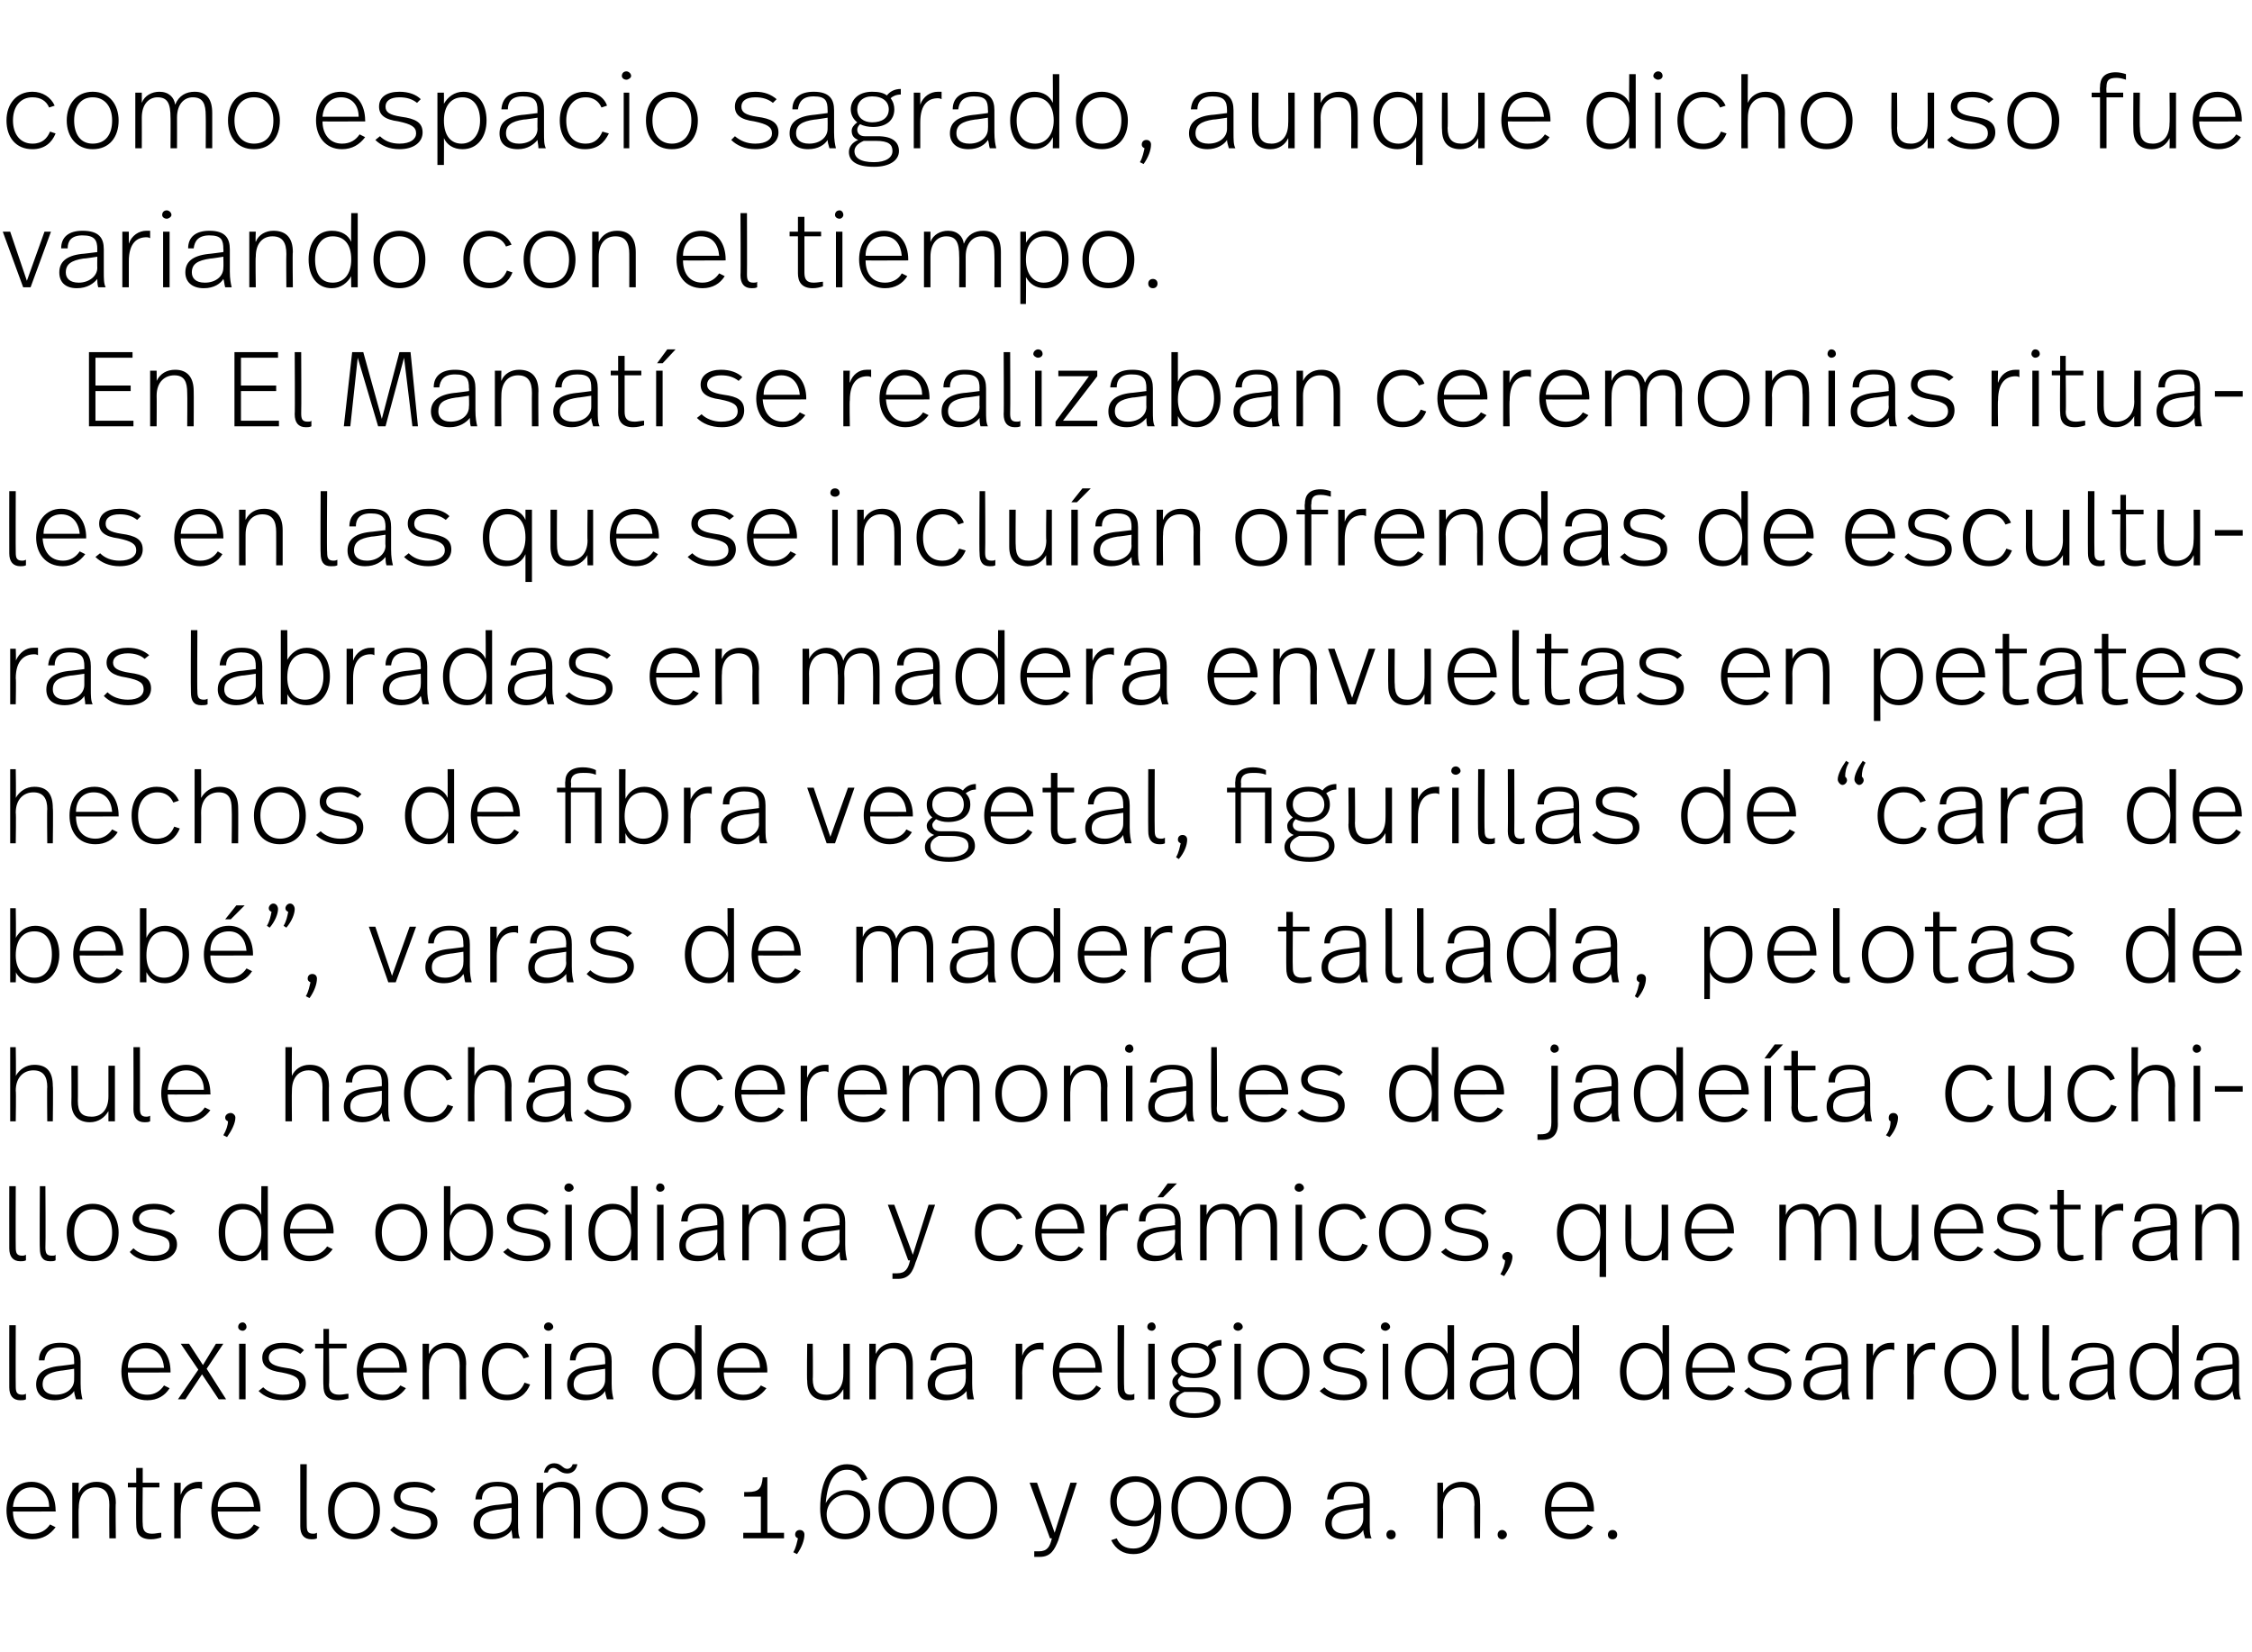 <?xml version="1.0" standalone="no"?><!DOCTYPE svg PUBLIC "-//W3C//DTD SVG 1.1//EN" "http://www.w3.org/Graphics/SVG/1.1/DTD/svg11.dtd"><svg xmlns="http://www.w3.org/2000/svg" version="1.1" width="243px" height="178.3px" viewBox="0 -1 243 178.3" style="top:-1px"><desc>como espacio sagrado, aunque dicho uso fue variando con el tiempo En El Manatí se realizaban ceremonias rituales en</desc><defs/><g id="Polygon13245"><path d="m6 162c.05-.05 0 .1 0 .1c0 0-4.59.02-4.6 0c0 1.4.8 2.4 2.1 2.4c.9 0 1.5-.4 1.9-1l.6.3c-.6.8-1.4 1.3-2.5 1.3c-1.8 0-2.8-1.4-2.8-3.1c0-1.7.9-3.1 2.7-3.1c1.7 0 2.6 1.4 2.6 3.1zm-4.6-.4h3.9c0-1.2-.7-2.1-1.9-2.1c-1.2 0-1.9.9-2 2.1zm11.1-.4c-.05-.03 0 3.8 0 3.8h-.7s-.03-3.6 0-3.6c0-1.2-.4-1.9-1.5-1.9c-1 0-1.8.7-1.8 2.2c-.05 0 0 3.3 0 3.3h-.7v-6h.7s-.05 1.13 0 1.1c.3-.8 1.1-1.2 1.9-1.2c1.4 0 2.1.8 2.1 2.3zm2.9-2.2h1.8v.5h-1.8s-.04 3.89 0 3.9c0 .7.2 1.1 1 1.1c.4 0 .7-.1 1-.1v.5c-.3.1-.7.2-1.1.2c-1.3 0-1.6-.7-1.6-1.6c-.03-.01 0-4 0-4h-.9v-.5h.9v-1.6h.7v1.6zm6.4-.1v.8c-.2-.1-.3-.1-.4-.1c-1 0-1.9.6-1.9 2.6c-.02-.04 0 2.8 0 2.8h-.7v-6h.7s-.02 1.33 0 1.3c.3-.9 1.1-1.4 1.9-1.4h.4zm6.3 3.1v.1s-4.64.02-4.6 0c0 1.4.7 2.4 2.1 2.4c.8 0 1.4-.4 1.8-1l.6.3c-.5.8-1.3 1.3-2.4 1.3c-1.9 0-2.8-1.4-2.8-3.1c0-1.7.9-3.1 2.7-3.1c1.7 0 2.6 1.4 2.6 3.1zm-4.6-.4h3.9c-.1-1.2-.7-2.1-2-2.1c-1.2 0-1.9.9-1.9 2.1zm9.6 2c0 .6.1.9.7.9c.1 0 .2 0 .4-.1v.6c-.2.1-.4.1-.6.1c-.8 0-1.2-.5-1.2-1.4V157h.7s-.02 6.55 0 6.6zM41 162c0 1.8-1 3.1-2.8 3.1c-1.8 0-2.8-1.3-2.8-3.1c0-1.8 1-3.1 2.8-3.1c1.7 0 2.8 1.4 2.8 3.1zm-4.9 0c0 1.5.7 2.5 2.1 2.5c1.3 0 2.1-1 2.1-2.5c0-1.5-.8-2.5-2.1-2.5c-1.3 0-2.1 1-2.1 2.5zm10.9-2.3l-.4.4c-.5-.4-1.1-.6-1.9-.6c-1 0-1.5.4-1.5 1c0 .6.4.9 1.7 1.1c1.5.2 2.3.6 2.3 1.7c0 1-.9 1.8-2.5 1.8c-1.1 0-2-.4-2.6-1l.4-.4c.6.5 1.3.8 2.2.8c1.2 0 1.8-.5 1.8-1.1c0-.7-.5-1-1.9-1.3c-1.5-.2-2.1-.7-2.1-1.6c0-1 .8-1.6 2.2-1.6c1 0 1.7.3 2.3.8zm8.9 1.2v2.4c0 .8 0 1.3.2 1.7h-.8c0-.3-.1-.7-.1-.9c-.3.5-1.1 1-2.1 1c-1.4 0-2-.7-2-1.7c0-1.1.7-1.8 2.4-2c.03.02 1.7-.2 1.7-.2v-.3c0-1-.3-1.5-1.6-1.5c-1.1 0-1.6.6-1.6 1.4h-.7c.1-1.2.8-1.9 2.4-1.9c1.7 0 2.2.8 2.2 2zm-2.2 1c-1.3.2-1.9.6-1.9 1.5c0 .6.4 1.1 1.4 1.1c1.2 0 2-.7 2-1.6v-1.2s-1.46.23-1.5.2zm7.5-4.4c.3 0 .5-.2.6-.5h.5c-.1.6-.5 1-1.1 1c-.8 0-1-.6-1.5-.6c-.3 0-.5.2-.6.5h-.4c.1-.6.5-1 1.1-1c.8 0 .9.6 1.4.6zm1.4 3.7c.02-.03 0 3.8 0 3.8h-.7s.03-3.6 0-3.6c0-1.2-.4-1.9-1.5-1.9c-.9 0-1.8.7-1.8 2.2c.01 0 0 3.3 0 3.3h-.7v-6h.7s.01 1.13 0 1.1c.4-.8 1.1-1.2 2-1.2c1.3 0 2 .8 2 2.3zm7.3.8c0 1.8-1 3.1-2.8 3.1c-1.8 0-2.8-1.3-2.8-3.1c0-1.8 1.1-3.1 2.8-3.1c1.8 0 2.8 1.4 2.8 3.1zm-4.9 0c0 1.5.8 2.5 2.1 2.5c1.4 0 2.1-1 2.1-2.5c0-1.5-.8-2.5-2.1-2.5c-1.3 0-2.1 1-2.1 2.5zm10.9-2.3l-.4.4c-.5-.4-1.1-.6-1.9-.6c-1 0-1.5.4-1.5 1c0 .6.5.9 1.8 1.1c1.4.2 2.2.6 2.2 1.7c0 1-.8 1.8-2.5 1.8c-1.1 0-2-.4-2.6-1l.5-.4c.5.5 1.3.8 2.1.8c1.2 0 1.8-.5 1.8-1.1c0-.7-.4-1-1.9-1.3c-1.5-.2-2.1-.7-2.1-1.6c0-1 .9-1.6 2.2-1.6c1 0 1.8.3 2.3.8zm4.3 4.7h1.9v-3.9h-1.8v-.5h.4c1.2 0 1.5-.4 1.6-1.6c-.02.05.5 0 .5 0v6h1.8v.6h-4.4v-.6zm6.6.2c0 .6-.3 1.4-.8 2.1l-.4-.2c.3-.5.4-1.1.5-1.5c-.2-.1-.3-.2-.3-.4c0-.3.2-.5.5-.5c.3 0 .5.2.5.5zm6.8-6l-.6.2c-.3-.8-.8-1.2-1.6-1.2c-1.4 0-2.1 1.3-2.3 3.6c.4-.8 1.2-1.4 2.3-1.4c1.4 0 2.5.9 2.5 2.6c0 1.6-1.1 2.7-2.7 2.7c-1.6 0-2.7-1.1-2.7-3.3c0-3.1 1.1-4.8 2.9-4.8c1.1 0 1.8.6 2.2 1.6zm-4.4 3.8c0 1.2.8 2.1 2 2.1c1.2 0 2-.8 2-2.1c0-1.2-.8-2.1-1.9-2.1c-1.2 0-2.1 1-2.1 2.1zm11.6-.7c0 2.2-1.3 3.4-3 3.4c-1.8 0-3-1.2-3-3.4c0-2.1 1.2-3.4 3-3.4c1.7 0 3 1.3 3 3.4zm-5.3 0c0 1.8.9 2.8 2.3 2.8c1.3 0 2.2-1 2.2-2.8c0-1.8-.9-2.8-2.2-2.8c-1.4 0-2.3 1-2.3 2.8zm12.1 0c0 2.2-1.2 3.4-3 3.4c-1.7 0-2.9-1.2-2.9-3.4c0-2.1 1.2-3.4 2.9-3.4c1.8 0 3 1.3 3 3.4zm-5.2 0c0 1.8.9 2.8 2.2 2.8c1.4 0 2.3-1 2.3-2.8c0-1.8-.9-2.8-2.3-2.8c-1.3 0-2.2 1-2.2 2.8zm11.8 3.5c-.4 1-.8 1.8-2 1.8h-.6v-.6h.5c.9 0 1.2-.5 1.4-1.4h-.2l-2.2-6h.8l1.9 5.4l1.7-5.4h.7s-2.03 6.23-2 6.2zm11.1-3.6c0 3.4-1 5.1-3 5.1c-1.1 0-1.9-.5-2.4-1.5l.6-.2c.3.7.9 1.1 1.8 1.1c1.6 0 2.2-1.6 2.3-3.9c-.3.8-1.1 1.5-2.2 1.5c-1.5 0-2.6-1-2.6-2.7c0-1.6 1.1-2.7 2.7-2.7c1.6 0 2.8 1.1 2.8 3.3zm-4.8-.6c0 1.3.8 2.1 2 2.1c1.2 0 2-1 2-2.1c0-1.3-.8-2.1-1.9-2.1c-1.2 0-2.1.8-2.1 2.1zm11.9.7c0 2.2-1.3 3.4-3 3.4c-1.8 0-3-1.2-3-3.4c0-2.1 1.2-3.4 3-3.4c1.7 0 3 1.3 3 3.4zm-5.3 0c0 1.8.9 2.8 2.3 2.8c1.3 0 2.3-1 2.3-2.8c0-1.8-1-2.8-2.3-2.8c-1.4 0-2.3 1-2.3 2.8zm12.2 0c0 2.2-1.3 3.4-3.1 3.4c-1.7 0-2.9-1.2-2.9-3.4c0-2.1 1.2-3.4 2.9-3.4c1.8 0 3.1 1.3 3.1 3.4zm-5.3 0c0 1.8.9 2.8 2.2 2.8c1.4 0 2.3-1 2.3-2.8c0-1.8-.9-2.8-2.3-2.8c-1.3 0-2.2 1-2.2 2.8zm13.8-.8v2.4c0 .8 0 1.3.2 1.7h-.7c-.1-.3-.2-.7-.2-.9c-.3.5-1.1 1-2.1 1c-1.3 0-2-.7-2-1.7c0-1.1.7-1.8 2.4-2c.05.02 1.7-.2 1.7-.2v-.3c0-1-.2-1.5-1.5-1.5c-1.2 0-1.7.6-1.7 1.4h-.7c.1-1.2.8-1.9 2.4-1.9c1.7 0 2.2.8 2.2 2zm-2.1 1c-1.4.2-2 .6-2 1.5c0 .6.4 1.1 1.4 1.1c1.2 0 2-.7 2-1.6v-1.2s-1.44.23-1.4.2zm4.9 2.7c0 .3-.2.5-.5.5c-.3 0-.5-.2-.5-.5c0-.3.2-.5.5-.5c.3 0 .5.2.5.5zm9.1-3.4c.04-.03 0 3.8 0 3.8h-.6s-.05-3.6 0-3.6c0-1.2-.4-1.9-1.5-1.9c-1 0-1.9.7-1.9 2.2c.04 0 0 3.3 0 3.3h-.6v-6h.6s.04 1.13 0 1.1c.4-.8 1.2-1.2 2-1.2c1.4 0 2 .8 2 2.3zm2.9 3.4c0 .3-.3.5-.5.5c-.3 0-.5-.2-.5-.5c0-.3.2-.5.5-.5c.2 0 .5.2.5.5zm9.4-2.6v.1s-4.64.02-4.6 0c0 1.4.7 2.4 2.1 2.4c.8 0 1.4-.4 1.8-1l.6.3c-.5.8-1.3 1.3-2.4 1.3c-1.9 0-2.8-1.4-2.8-3.1c0-1.7.9-3.1 2.7-3.1c1.7 0 2.6 1.4 2.6 3.1zm-4.6-.4h3.9c-.1-1.2-.7-2.1-2-2.1c-1.2 0-1.9.9-1.9 2.1zm7.1 3c0 .3-.2.5-.5.5c-.3 0-.5-.2-.5-.5c0-.3.2-.5.5-.5c.3 0 .5.2.5.5z" stroke="none" fill="#000"/></g><g id="Polygon13244"><path d="m1.7 148.6c0 .6.1.9.7.9c.1 0 .2 0 .4-.1v.6c-.2.1-.4.1-.6.1c-.8 0-1.2-.5-1.2-1.4c-.01-.03 0-6.7 0-6.7h.7s-.02 6.55 0 6.6zm7-2.7v2.4c0 .8.1 1.3.2 1.7h-.7c-.1-.3-.2-.7-.2-.9c-.3.5-1.1 1-2.1 1c-1.3 0-2-.7-2-1.7c0-1.1.7-1.8 2.5-2c-.04.02 1.6-.2 1.6-.2c0 0 .02-.28 0-.3c0-1-.2-1.5-1.5-1.5c-1.2 0-1.6.6-1.7 1.4h-.6c0-1.2.8-1.9 2.3-1.9c1.7 0 2.2.8 2.2 2zm-2.1 1c-1.4.2-2 .6-2 1.5c0 .6.4 1.1 1.4 1.1c1.2 0 2-.7 2-1.6c.02-.04 0-1.2 0-1.2c0 0-1.43.23-1.4.2zm11.8.1v.1s-4.64.02-4.6 0c0 1.4.7 2.4 2.1 2.4c.8 0 1.4-.4 1.8-1l.6.3c-.5.8-1.3 1.3-2.4 1.3c-1.9 0-2.8-1.4-2.8-3.1c0-1.7.9-3.1 2.7-3.1c1.7 0 2.6 1.4 2.6 3.1zm-4.6-.4h3.9c-.1-1.2-.7-2.1-2-2.1c-1.2 0-1.9.9-1.9 2.1zm8.5.1l2.1 3.3h-.8l-1.8-2.7L20 150h-.8l2.2-3.2l-1.9-2.8h.9l1.5 2.3l1.4-2.3h.8l-1.8 2.7zm4.3-4.5c0 .2-.2.4-.4.4c-.3 0-.5-.2-.5-.4c0-.3.2-.5.5-.5c.2 0 .4.2.4.5zm-.1 7.8h-.7v-6h.7v6zm6.3-5.3l-.4.4c-.5-.4-1.1-.6-1.9-.6c-.9 0-1.5.4-1.5 1c0 .6.5.9 1.8 1.1c1.5.2 2.2.6 2.2 1.7c0 1-.8 1.8-2.4 1.8c-1.2 0-2.1-.4-2.7-1l.5-.4c.5.5 1.3.8 2.1.8c1.3 0 1.8-.5 1.8-1.1c0-.7-.4-1-1.9-1.3c-1.5-.2-2.1-.7-2.1-1.6c0-1 .9-1.6 2.2-1.6c1 0 1.8.3 2.3.8zm2.7-.7h1.9v.5h-1.9s.05 3.89 0 3.9c0 .7.3 1.1 1.1 1.1c.4 0 .7-.1 1-.1v.5c-.3.1-.7.2-1.1.2c-1.3 0-1.6-.7-1.6-1.6c-.04-.01 0-4 0-4h-.9v-.5h.9v-1.6h.6v1.6zm8.4 3c-.05-.05 0 .1 0 .1c0 0-4.68.02-4.7 0c0 1.4.8 2.4 2.1 2.4c.9 0 1.5-.4 1.9-1l.6.3c-.6.8-1.4 1.3-2.5 1.3c-1.8 0-2.8-1.4-2.8-3.1c0-1.7.9-3.1 2.7-3.1c1.7 0 2.7 1.4 2.7 3.1zm-4.7-.4h3.9c0-1.2-.7-2.1-1.9-2.1c-1.2 0-1.9.9-2 2.1zm11.1-.4c-.04-.03 0 3.8 0 3.8h-.7s-.03-3.6 0-3.6c0-1.2-.4-1.9-1.5-1.9c-1 0-1.8.7-1.8 2.2c-.05 0 0 3.3 0 3.3h-.7v-6h.7s-.05 1.13 0 1.1c.3-.8 1.1-1.2 1.9-1.2c1.4 0 2.1.8 2.1 2.3zm6.8-.8l-.6.2c-.3-.7-.9-1.1-1.7-1.1c-1.3 0-2.1 1-2.1 2.5c0 1.5.7 2.5 2 2.5c1.1 0 1.6-.6 1.9-1.3l.6.2c-.4 1-1.2 1.7-2.5 1.7c-1.8 0-2.7-1.3-2.7-3.1c0-1.8 1-3.1 2.7-3.1c1.2 0 2 .6 2.4 1.5zm2.6-3.2c0 .2-.3.4-.5.4c-.3 0-.5-.2-.5-.4c0-.3.2-.5.5-.5c.2 0 .5.2.5.5zm-.2 7.8h-.7v-6h.7v6zm6.5-4.1v2.4c0 .8.1 1.3.2 1.7h-.7c-.1-.3-.2-.7-.2-.9c-.3.5-1 1-2.1 1c-1.3 0-2-.7-2-1.7c0-1.1.7-1.8 2.5-2c-.03.02 1.6-.2 1.6-.2c0 0 .02-.28 0-.3c0-1-.2-1.5-1.5-1.5c-1.2 0-1.6.6-1.7 1.4h-.6c0-1.2.8-1.9 2.3-1.9c1.7 0 2.2.8 2.2 2zm-2.1 1c-1.4.2-2 .6-2 1.5c0 .6.4 1.1 1.4 1.1c1.2 0 2-.7 2-1.6c.02-.04 0-1.2 0-1.2c0 0-1.43.23-1.4.2zm11.8 3.1h-.7s-.03-1.16 0-1.2c-.4.7-1.1 1.3-2.1 1.3c-1.6 0-2.5-1.3-2.5-3.1c0-1.8.9-3.1 2.5-3.1c1.1 0 1.8.5 2.1 1.2c-.03 0 0-3.1 0-3.1h.7v8zm-4.6-3c0 1.5.6 2.5 1.9 2.5c1.2 0 2-.9 2-2.5c0-1.7-.8-2.5-2-2.5c-1.2 0-1.9 1-1.9 2.5zm11.7 0c-.04-.05 0 .1 0 .1c0 0-4.68.02-4.7 0c0 1.4.8 2.4 2.1 2.4c.9 0 1.5-.4 1.9-1l.6.3c-.6.8-1.4 1.3-2.5 1.3c-1.8 0-2.8-1.4-2.8-3.1c0-1.7.9-3.1 2.7-3.1c1.8 0 2.7 1.4 2.7 3.1zm-4.7-.4h3.9c0-1.2-.7-2.1-1.9-2.1c-1.2 0-1.9.9-2 2.1zm13.6 3.4h-.7s.02-1.06 0-1.1c-.4.7-1 1.2-1.9 1.2c-1.3 0-2-.7-2-2.1c-.05-.02 0-4 0-4h.6s.04 3.83 0 3.8c0 1.2.5 1.7 1.5 1.7c1 0 1.8-.7 1.8-2.2c.02.04 0-3.3 0-3.3h.7v6zm6.8-3.8v3.8h-.7s.01-3.6 0-3.6c0-1.2-.4-1.9-1.5-1.9c-.9 0-1.8.7-1.8 2.2v3.3h-.7v-6h.7v1.1c.4-.8 1.1-1.2 2-1.2c1.3 0 2 .8 2 2.3zm6.4-.3v2.4c0 .8.1 1.3.2 1.7h-.7c-.1-.3-.1-.7-.1-.9c-.4.5-1.1 1-2.2 1c-1.3 0-2-.7-2-1.7c0-1.1.8-1.8 2.5-2c-.01.02 1.6-.2 1.6-.2c0 0 .04-.28 0-.3c0-1-.2-1.5-1.5-1.5c-1.2 0-1.6.6-1.7 1.4h-.6c0-1.2.8-1.9 2.3-1.9c1.7 0 2.2.8 2.2 2zm-2.1 1c-1.4.2-1.9.6-1.9 1.5c0 .6.4 1.1 1.3 1.1c1.2 0 2-.7 2-1.6c.04-.04 0-1.2 0-1.2c0 0-1.41.23-1.4.2zm9.8-3v.8c-.1-.1-.3-.1-.4-.1c-1 0-1.9.6-1.9 2.6c.02-.04 0 2.8 0 2.8h-.7v-6h.7s.02 1.33 0 1.3c.3-.9 1.1-1.4 1.9-1.4h.4zm6.3 3.1c.03-.05 0 .1 0 .1c0 0-4.61.02-4.6 0c0 1.4.8 2.4 2.1 2.4c.9 0 1.5-.4 1.9-1l.5.3c-.5.8-1.3 1.3-2.4 1.3c-1.8 0-2.8-1.4-2.8-3.1c0-1.7.9-3.1 2.7-3.1c1.7 0 2.6 1.4 2.6 3.1zm-4.6-.4h3.9c0-1.2-.7-2.1-1.9-2.1c-1.3 0-1.9.9-2 2.1zm7 2c0 .6.1.9.7.9c.1 0 .2 0 .4-.1v.6c-.2.1-.4.1-.7.1c-.7 0-1.1-.5-1.1-1.4c-.02-.03 0-6.7 0-6.7h.7s-.04 6.55 0 6.6zm3.4-6.4c0 .2-.2.4-.4.4c-.3 0-.5-.2-.5-.4c0-.3.2-.5.5-.5c.2 0 .4.2.4.5zm-.1 7.8h-.7v-6h.7v6zm7.2-5.8c-.5 0-.8.2-1.1.4c.3.4.5.8.5 1.2c0 1.2-.9 1.9-2.4 1.9c-.5 0-.9-.1-1.3-.3c-.2.2-.4.4-.4.6c0 .4.3.7.9.7h1.3c1.7 0 2.4.7 2.4 1.6c0 1-1.1 1.7-2.8 1.7c-2 0-2.7-.7-2.7-1.6c0-.5.4-1 1.1-1.3c-.5-.2-.8-.5-.8-1c0-.3.2-.6.6-.9c-.4-.3-.7-.8-.7-1.4c0-1 .8-1.9 2.4-1.9c.6 0 1.1.1 1.5.4c.3-.4.8-.7 1.5-.7v.6zm-4.7 1.6c0 .9.7 1.4 1.7 1.4c1.1 0 1.7-.5 1.7-1.4c0-.8-.5-1.4-1.7-1.4c-1.1 0-1.7.6-1.7 1.4zm.7 3.4c-.7.3-.9.7-.9 1.1c0 .7.5 1.2 2 1.2c1.3 0 2.1-.5 2.1-1.2c0-.7-.5-1.1-1.9-1.1h-1.3zm6.3-7c0 .2-.3.4-.5.4c-.3 0-.5-.2-.5-.4c0-.3.2-.5.5-.5c.2 0 .5.2.5.5zm-.2 7.8h-.7v-6h.7v6zm7.4-3c0 1.8-1 3.1-2.8 3.1c-1.8 0-2.8-1.3-2.8-3.1c0-1.8 1-3.1 2.8-3.1c1.7 0 2.8 1.4 2.8 3.1zm-4.9 0c0 1.5.8 2.5 2.1 2.5c1.3 0 2.1-1 2.1-2.5c0-1.5-.8-2.5-2.1-2.5c-1.3 0-2.1 1-2.1 2.5zm10.9-2.3l-.4.4c-.5-.4-1.1-.6-1.9-.6c-1 0-1.5.4-1.5 1c0 .6.4.9 1.7 1.1c1.5.2 2.3.6 2.3 1.7c0 1-.9 1.8-2.5 1.8c-1.1 0-2-.4-2.6-1l.5-.4c.5.5 1.2.8 2.1.8c1.2 0 1.8-.5 1.8-1.1c0-.7-.5-1-1.9-1.3c-1.5-.2-2.1-.7-2.1-1.6c0-1 .9-1.6 2.2-1.6c1 0 1.8.3 2.3.8zm2.7-2.5c0 .2-.3.4-.5.4c-.3 0-.5-.2-.5-.4c0-.3.2-.5.5-.5c.2 0 .5.2.5.5zm-.2 7.8h-.6v-6h.6v6zm7.1 0h-.7v-1.2c-.3.7-1 1.3-2 1.3c-1.7 0-2.6-1.3-2.6-3.1c0-1.8 1-3.1 2.6-3.1c1 0 1.7.5 2 1.2V142h.7v8zm-4.6-3c0 1.5.7 2.5 2 2.5c1.1 0 1.9-.9 1.9-2.5c0-1.7-.8-2.5-1.9-2.5c-1.3 0-2 1-2 2.5zm11.1-1.1v2.4c0 .8 0 1.3.2 1.7h-.7c-.1-.3-.2-.7-.2-.9c-.3.5-1.1 1-2.1 1c-1.3 0-2-.7-2-1.7c0-1.1.7-1.8 2.4-2c.04.02 1.7-.2 1.7-.2v-.3c0-1-.3-1.5-1.6-1.5c-1.1 0-1.6.6-1.6 1.4h-.7c.1-1.2.8-1.9 2.4-1.9c1.7 0 2.2.8 2.2 2zm-2.2 1c-1.3.2-1.9.6-1.9 1.5c0 .6.4 1.1 1.4 1.1c1.2 0 2-.7 2-1.6v-1.2s-1.45.23-1.5.2zm9.2 3.1h-.7v-1.2c-.3.7-1 1.3-2.1 1.3c-1.6 0-2.5-1.3-2.5-3.1c0-1.8.9-3.1 2.6-3.1c1 0 1.7.5 2 1.2V142h.7v8zm-4.6-3c0 1.5.6 2.5 2 2.5c1.1 0 1.9-.9 1.9-2.5c0-1.7-.8-2.5-1.9-2.5c-1.3 0-2 1-2 2.5zm14.3 3h-.7v-1.2c-.3.7-1 1.3-2 1.3c-1.7 0-2.6-1.3-2.6-3.1c0-1.8 1-3.1 2.6-3.1c1 0 1.7.5 2 1.2V142h.7v8zm-4.6-3c0 1.5.7 2.5 2 2.5c1.1 0 1.9-.9 1.9-2.5c0-1.7-.8-2.5-1.9-2.5c-1.3 0-2 1-2 2.5zm11.7 0v.1s-4.64.02-4.6 0c0 1.4.7 2.4 2.1 2.4c.8 0 1.4-.4 1.8-1l.6.3c-.5.8-1.3 1.3-2.4 1.3c-1.9 0-2.8-1.4-2.8-3.1c0-1.7.9-3.1 2.7-3.1c1.7 0 2.6 1.4 2.6 3.1zm-4.6-.4h3.9c-.1-1.2-.7-2.1-1.9-2.1c-1.3 0-2 .9-2 2.1zm10.6-1.9l-.5.4c-.4-.4-1.1-.6-1.8-.6c-1 0-1.6.4-1.6 1c0 .6.5.9 1.8 1.1c1.5.2 2.2.6 2.2 1.7c0 1-.8 1.8-2.4 1.8c-1.2 0-2.1-.4-2.7-1l.5-.4c.5.5 1.3.8 2.1.8c1.3 0 1.8-.5 1.8-1.1c0-.7-.4-1-1.9-1.3c-1.4-.2-2.1-.7-2.1-1.6c0-1 .9-1.6 2.3-1.6c1 0 1.7.3 2.3.8zm6.2 1.2v2.4c0 .8 0 1.3.2 1.7h-.8c0-.3-.1-.7-.1-.9c-.3.5-1.1 1-2.1 1c-1.4 0-2-.7-2-1.7c0-1.1.7-1.8 2.4-2c.03.02 1.7-.2 1.7-.2c0 0-.02-.28 0-.3c0-1-.3-1.5-1.6-1.5c-1.2 0-1.6.6-1.6 1.4h-.7c.1-1.2.8-1.9 2.4-1.9c1.7 0 2.2.8 2.2 2zm-2.2 1c-1.3.2-1.9.6-1.9 1.5c0 .6.4 1.1 1.4 1.1c1.2 0 2-.7 2-1.6c-.02-.04 0-1.2 0-1.2c0 0-1.47.23-1.5.2zm7.2-3v.8c-.2-.1-.3-.1-.4-.1c-1 0-1.9.6-1.9 2.6v2.8h-.7v-6h.7v1.3c.3-.9 1.1-1.4 1.9-1.4h.4zm4.4 0v.8c-.1-.1-.2-.1-.4-.1c-.9 0-1.9.6-1.9 2.6c.04-.04 0 2.8 0 2.8h-.7v-6h.7s.04 1.33 0 1.3c.4-.9 1.1-1.4 1.9-1.4h.4zm6.6 3.1c0 1.8-1 3.1-2.8 3.1c-1.8 0-2.8-1.3-2.8-3.1c0-1.8 1.1-3.1 2.8-3.1c1.7 0 2.8 1.4 2.8 3.1zm-4.9 0c0 1.5.8 2.5 2.1 2.5c1.4 0 2.1-1 2.1-2.5c0-1.5-.8-2.5-2.1-2.5c-1.3 0-2.1 1-2.1 2.5zm7.3 1.6c0 .6.1.9.7.9c.1 0 .2 0 .4-.1v.6c-.2.1-.4.1-.6.1c-.8 0-1.2-.5-1.2-1.4c.02-.03 0-6.7 0-6.7h.7s.01 6.55 0 6.6zm3.3 0c0 .6.1.9.7.9c.1 0 .2 0 .4-.1v.6c-.2.1-.4.1-.6.1c-.8 0-1.2-.5-1.2-1.4c-.02-.03 0-6.7 0-6.7h.7s-.03 6.55 0 6.6zm7-2.7v2.4c0 .8 0 1.3.2 1.7h-.7c-.1-.3-.2-.7-.2-.9c-.3.5-1.1 1-2.1 1c-1.3 0-2-.7-2-1.7c0-1.1.7-1.8 2.5-2c-.05.02 1.6-.2 1.6-.2v-.3c0-1-.2-1.5-1.5-1.5c-1.2 0-1.7.6-1.7 1.4h-.7c.1-1.2.9-1.9 2.4-1.9c1.7 0 2.2.8 2.2 2zm-2.1 1c-1.4.2-2 .6-2 1.5c0 .6.4 1.1 1.4 1.1c1.2 0 2-.7 2-1.6v-1.2s-1.44.23-1.4.2zm9.1 3.1h-.7v-1.2c-.3.7-1 1.3-2 1.3c-1.7 0-2.6-1.3-2.6-3.1c0-1.8 1-3.1 2.6-3.1c1 0 1.7.5 2 1.2V142h.7v8zm-4.6-3c0 1.5.7 2.5 2 2.5c1.1 0 1.9-.9 1.9-2.5c0-1.7-.8-2.5-1.9-2.5c-1.3 0-2 1-2 2.5zm11.1-1.1v2.4c0 .8 0 1.3.2 1.7h-.7c-.1-.3-.2-.7-.2-.9c-.3.5-1.1 1-2.1 1c-1.3 0-2-.7-2-1.7c0-1.1.7-1.8 2.4-2c.04.02 1.7-.2 1.7-.2v-.3c0-1-.3-1.5-1.6-1.5c-1.1 0-1.6.6-1.6 1.4h-.7c.1-1.2.8-1.9 2.4-1.9c1.7 0 2.2.8 2.2 2zm-2.1 1c-1.4.2-2 .6-2 1.5c0 .6.4 1.1 1.4 1.1c1.2 0 2-.7 2-1.6v-1.2s-1.45.23-1.4.2z" stroke="none" fill="#000"/></g><g id="Polygon13243"><path d="m1.7 133.6c0 .6.1.9.7.9c.1 0 .2 0 .4-.1v.6c-.2.1-.4.1-.6.1c-.8 0-1.2-.5-1.2-1.4c-.01-.03 0-6.7 0-6.7h.7s-.02 6.55 0 6.6zm3.2 0c0 .6.1.9.7.9c.2 0 .3 0 .4-.1v.6c-.2.1-.3.1-.6.1c-.8 0-1.1-.5-1.1-1.4c-.04-.03 0-6.7 0-6.7h.6s.04 6.55 0 6.6zm7.9-1.6c0 1.8-1 3.1-2.8 3.1c-1.7 0-2.8-1.3-2.8-3.1c0-1.8 1.1-3.1 2.8-3.1c1.8 0 2.8 1.4 2.8 3.1zM8 132c0 1.5.7 2.5 2 2.5c1.4 0 2.1-1 2.1-2.5c0-1.5-.8-2.5-2.1-2.5c-1.3 0-2 1-2 2.5zm10.9-2.3l-.5.4c-.4-.4-1.1-.6-1.8-.6c-1 0-1.6.4-1.6 1c0 .6.5.9 1.8 1.1c1.5.2 2.3.6 2.3 1.7c0 1-.9 1.8-2.5 1.8c-1.2 0-2.1-.4-2.6-1l.4-.4c.5.5 1.3.8 2.1.8c1.3 0 1.8-.5 1.8-1.1c0-.7-.4-1-1.9-1.3c-1.4-.2-2.1-.7-2.1-1.6c0-1 .9-1.6 2.3-1.6c1 0 1.7.3 2.3.8zm10 5.3h-.7s-.03-1.16 0-1.2c-.4.7-1.1 1.3-2.1 1.3c-1.6 0-2.5-1.3-2.5-3.1c0-1.8.9-3.1 2.5-3.1c1.1 0 1.8.5 2.1 1.2c-.03 0 0-3.1 0-3.1h.7v8zm-4.6-3c0 1.5.6 2.5 1.9 2.5c1.2 0 2-.9 2-2.5c0-1.7-.8-2.5-2-2.5c-1.2 0-1.9 1-1.9 2.5zm11.7 0c-.05-.05 0 .1 0 .1c0 0-4.68.02-4.7 0c0 1.4.8 2.4 2.1 2.4c.9 0 1.5-.4 1.9-1l.6.3c-.6.8-1.4 1.3-2.5 1.3c-1.8 0-2.8-1.4-2.8-3.1c0-1.7.9-3.1 2.7-3.1c1.7 0 2.7 1.4 2.7 3.1zm-4.7-.4h3.9c0-1.2-.7-2.1-1.9-2.1c-1.2 0-1.9.9-2 2.1zm14.8.4c0 1.8-1 3.1-2.8 3.1c-1.8 0-2.8-1.3-2.8-3.1c0-1.8 1.1-3.1 2.8-3.1c1.7 0 2.8 1.4 2.8 3.1zm-4.9 0c0 1.5.8 2.5 2.1 2.5c1.4 0 2.1-1 2.1-2.5c0-1.5-.8-2.5-2.1-2.5c-1.3 0-2.1 1-2.1 2.5zm7.4-1.8c.3-.7 1-1.3 2-1.3c1.6 0 2.6 1.2 2.6 3.1c0 1.7-1 3.1-2.6 3.1c-1.1 0-1.7-.6-2-1.2c-.02.02 0 1.1 0 1.1h-.7v-8h.7s-.02 3.19 0 3.2zm-.1 1.9c0 1.6.9 2.4 2 2.4c1.2 0 2-1 2-2.5c0-1.5-.7-2.5-2-2.5c-1.1 0-2 .9-2 2.6zm10.7-2.4l-.4.4c-.5-.4-1.1-.6-1.9-.6c-1 0-1.5.4-1.5 1c0 .6.4.9 1.7 1.1c1.5.2 2.3.6 2.3 1.7c0 1-.9 1.8-2.5 1.8c-1.1 0-2-.4-2.6-1l.5-.4c.5.5 1.2.8 2.1.8c1.2 0 1.8-.5 1.8-1.1c0-.7-.5-1-1.9-1.3c-1.5-.2-2.1-.7-2.1-1.6c0-1 .8-1.6 2.2-1.6c1 0 1.8.3 2.3.8zm2.7-2.5c0 .2-.3.4-.5.4c-.3 0-.5-.2-.5-.4c0-.3.2-.5.5-.5c.2 0 .5.2.5.5zm-.2 7.8h-.7v-6h.7v6zm7.1 0h-.7v-1.2c-.3.7-1 1.3-2.1 1.3c-1.6 0-2.5-1.3-2.5-3.1c0-1.8.9-3.1 2.6-3.1c1 0 1.7.5 2 1.2V127h.7v8zm-4.6-3c0 1.5.7 2.5 2 2.5c1.1 0 1.9-.9 1.9-2.5c0-1.7-.8-2.5-1.9-2.5c-1.3 0-2 1-2 2.5zm7.5-4.8c0 .2-.2.4-.5.4c-.2 0-.4-.2-.4-.4c0-.3.2-.5.4-.5c.3 0 .5.2.5.5zm-.1 7.8h-.7v-6h.7v6zm6.5-4.1v2.4c0 .8 0 1.3.2 1.7h-.8c0-.3-.1-.7-.1-.9c-.3.5-1.1 1-2.1 1c-1.4 0-2-.7-2-1.7c0-1.1.7-1.8 2.4-2c.03.02 1.7-.2 1.7-.2v-.3c0-1-.3-1.5-1.6-1.5c-1.2 0-1.6.6-1.6 1.4h-.7c.1-1.2.8-1.9 2.4-1.9c1.7 0 2.2.8 2.2 2zm-2.2 1c-1.3.2-1.9.6-1.9 1.5c0 .6.4 1.1 1.4 1.1c1.2 0 2-.7 2-1.6v-1.2s-1.46.23-1.5.2zm8.9-.7v3.8h-.7s.03-3.6 0-3.6c0-1.2-.4-1.9-1.5-1.9c-.9 0-1.8.7-1.8 2.2c.01 0 0 3.3 0 3.3h-.7v-6h.7s.01 1.13 0 1.1c.4-.8 1.1-1.2 2-1.2c1.3 0 2 .8 2 2.3zm6.4-.3v2.4c0 .8.1 1.3.2 1.7h-.7c-.1-.3-.1-.7-.1-.9c-.4.5-1.1 1-2.2 1c-1.3 0-1.9-.7-1.9-1.7c0-1.1.7-1.8 2.4-2c0 .02 1.7-.2 1.7-.2c0 0-.05-.28 0-.3c0-1-.3-1.5-1.6-1.5c-1.2 0-1.6.6-1.6 1.4h-.7c0-1.2.8-1.9 2.3-1.9c1.7 0 2.2.8 2.2 2zm-2.1 1c-1.4.2-1.9.6-1.9 1.5c0 .6.4 1.1 1.4 1.1c1.1 0 2-.7 2-1.6c-.05-.04 0-1.2 0-1.2c0 0-1.49.23-1.5.2zm9.7 3.3c-.3 1-.7 1.8-1.9 1.8h-.6v-.6h.5c.9 0 1.2-.5 1.4-1.4h-.2l-2.2-6h.7l2 5.4l1.7-5.4h.7s-2.05 6.23-2.1 6.2zm11.5-4.8l-.6.2c-.3-.7-.9-1.1-1.7-1.1c-1.3 0-2.1 1-2.1 2.5c0 1.5.7 2.5 2 2.5c1.1 0 1.6-.6 1.9-1.3l.6.2c-.4 1-1.2 1.7-2.5 1.7c-1.8 0-2.7-1.3-2.7-3.1c0-1.8 1-3.1 2.7-3.1c1.2 0 2 .6 2.4 1.5zm6.7 1.6c.02-.05 0 .1 0 .1c0 0-4.62.02-4.6 0c0 1.4.8 2.4 2.1 2.4c.9 0 1.5-.4 1.9-1l.5.3c-.5.8-1.3 1.3-2.4 1.3c-1.8 0-2.8-1.4-2.8-3.1c0-1.7.9-3.1 2.7-3.1c1.7 0 2.6 1.4 2.6 3.1zm-4.6-.4h3.9c-.1-1.2-.7-2.1-1.9-2.1c-1.3 0-1.9.9-2 2.1zm9.3-2.7v.8c-.1-.1-.3-.1-.4-.1c-1 0-1.9.6-1.9 2.6c.02-.04 0 2.8 0 2.8h-.7v-6h.7s.02 1.33 0 1.3c.4-.9 1.1-1.4 1.9-1.4h.4zm3.8-.7h-.6l1.1-1.5h1l-1.5 1.5zm1.9 2.7v2.4c0 .8.1 1.3.2 1.7h-.7c-.1-.3-.1-.7-.1-.9c-.4.5-1.1 1-2.2 1c-1.3 0-1.9-.7-1.9-1.7c0-1.1.7-1.8 2.4-2c0 .02 1.7-.2 1.7-.2c0 0-.04-.28 0-.3c0-1-.3-1.5-1.6-1.5c-1.2 0-1.6.6-1.6 1.4h-.7c0-1.2.8-1.9 2.3-1.9c1.8 0 2.2.8 2.2 2zm-2.1 1c-1.3.2-1.9.6-1.9 1.5c0 .6.4 1.1 1.4 1.1c1.1 0 2-.7 2-1.6c-.04-.04 0-1.2 0-1.2c0 0-1.49.23-1.5.2zm12.5-.7v3.8h-.7v-3.5c0-1.3-.3-2-1.4-2c-.9 0-1.7.7-1.7 2.2c-.01.02 0 3.3 0 3.3h-.7v-3.3c0-1.5-.3-2.2-1.4-2.2c-.9 0-1.7.7-1.7 2.2c-.01.02 0 3.3 0 3.3h-.7v-6h.7s-.01 1.08 0 1.1c.3-.8 1-1.2 1.8-1.2c1.1 0 1.6.6 1.8 1.4c.4-1 1.2-1.4 2-1.4c1.4 0 2 .8 2 2.3zm2.9-4c0 .2-.3.4-.5.4c-.3 0-.5-.2-.5-.4c0-.3.2-.5.5-.5c.2 0 .5.2.5.5zm-.2 7.8h-.7v-6h.7v6zm6.9-4.6l-.6.2c-.3-.7-.9-1.1-1.7-1.1c-1.3 0-2.1 1-2.1 2.5c0 1.5.7 2.5 2.1 2.5c1 0 1.6-.6 1.9-1.3l.6.2c-.4 1-1.2 1.7-2.6 1.7c-1.7 0-2.7-1.3-2.7-3.1c0-1.8 1-3.1 2.8-3.1c1.1 0 2 .6 2.3 1.5zm7 1.6c0 1.8-1 3.1-2.8 3.1c-1.8 0-2.8-1.3-2.8-3.1c0-1.8 1.1-3.1 2.8-3.1c1.7 0 2.8 1.4 2.8 3.1zm-4.9 0c0 1.5.8 2.5 2.1 2.5c1.4 0 2.1-1 2.1-2.5c0-1.5-.8-2.5-2.1-2.5c-1.3 0-2.1 1-2.1 2.5zm10.9-2.3l-.4.4c-.5-.4-1.1-.6-1.9-.6c-1 0-1.5.4-1.5 1c0 .6.4.9 1.8 1.1c1.4.2 2.2.6 2.2 1.7c0 1-.8 1.8-2.5 1.8c-1.1 0-2-.4-2.6-1l.5-.4c.5.5 1.3.8 2.1.8c1.2 0 1.8-.5 1.8-1.1c0-.7-.4-1-1.9-1.3c-1.5-.2-2.1-.7-2.1-1.6c0-1 .9-1.6 2.2-1.6c1 0 1.8.3 2.3.8zm2.8 4.9c0 .6-.4 1.4-.9 2.1l-.4-.2c.3-.5.5-1.1.5-1.5c-.2-.1-.3-.2-.3-.4c0-.3.3-.5.6-.5c.2 0 .5.2.5.5zm9.4-4.5c.04-.01 0-1.1 0-1.1h.7v7.8h-.7s.04-2.96 0-3c-.3.7-1 1.3-2 1.3c-1.7 0-2.6-1.3-2.6-3.1c0-1.8 1-3.1 2.6-3.1c1 0 1.7.5 2 1.2zm-3.9 1.9c0 1.5.7 2.5 2 2.5c1.1 0 2-.9 2-2.5c0-1.7-.9-2.5-2-2.5c-1.3 0-2 1-2 2.5zm11.3 3h-.7s.03-1.06 0-1.1c-.3.7-1 1.2-1.9 1.2c-1.3 0-2-.7-2-2.1c-.04-.02 0-4 0-4h.6s.05 3.83 0 3.8c0 1.2.5 1.7 1.5 1.7c1 0 1.8-.7 1.8-2.2c.03.04 0-3.3 0-3.3h.7v6zm7.1-3v.1s-4.62.02-4.6 0c0 1.4.7 2.4 2.1 2.4c.9 0 1.5-.4 1.9-1l.5.3c-.5.8-1.3 1.3-2.4 1.3c-1.8 0-2.8-1.4-2.8-3.1c0-1.7.9-3.1 2.7-3.1c1.7 0 2.6 1.4 2.6 3.1zm-4.6-.4h3.9c-.1-1.2-.7-2.1-1.9-2.1c-1.3 0-2 .9-2 2.1zm17.8-.4c.02-.03 0 3.8 0 3.8h-.7s.03-3.46 0-3.5c0-1.3-.3-2-1.4-2c-.9 0-1.7.7-1.7 2.2c.02.02 0 3.3 0 3.3h-.7s.03-3.35 0-3.3c0-1.5-.3-2.2-1.4-2.2c-.9 0-1.7.7-1.7 2.2c.01.02 0 3.3 0 3.3h-.7v-6h.7s.01 1.08 0 1.1c.3-.8 1.1-1.2 1.9-1.2c1 0 1.6.6 1.7 1.4c.4-1 1.2-1.4 2.1-1.4c1.3 0 1.9.8 1.9 2.3zm6.7 3.8h-.7s-.04-1.06 0-1.1c-.4.7-1.1 1.2-2 1.2c-1.3 0-2-.7-2-2.1v-4h.7s-.02 3.83 0 3.8c0 1.2.4 1.7 1.4 1.7c1 0 1.9-.7 1.9-2.2c-.04.04 0-3.3 0-3.3h.7v6zm7-3c.05-.05 0 .1 0 .1c0 0-4.59.02-4.6 0c0 1.4.8 2.4 2.1 2.4c.9 0 1.5-.4 1.9-1l.6.3c-.6.8-1.4 1.3-2.5 1.3c-1.8 0-2.8-1.4-2.8-3.1c0-1.7.9-3.1 2.7-3.1c1.7 0 2.6 1.4 2.6 3.1zm-4.6-.4h3.9c0-1.2-.7-2.1-1.9-2.1c-1.2 0-1.9.9-2 2.1zm10.6-1.9l-.4.4c-.5-.4-1.1-.6-1.9-.6c-1 0-1.5.4-1.5 1c0 .6.4.9 1.7 1.1c1.5.2 2.3.6 2.3 1.7c0 1-.9 1.8-2.5 1.8c-1.1 0-2-.4-2.6-1l.5-.4c.5.5 1.2.8 2.1.8c1.2 0 1.8-.5 1.8-1.1c0-.7-.5-1-1.9-1.3c-1.5-.2-2.1-.7-2.1-1.6c0-1 .8-1.6 2.2-1.6c1 0 1.8.3 2.3.8zm2.7-.7h1.8v.5h-1.8v3.9c0 .7.2 1.1 1.1 1.1c.3 0 .7-.1 1-.1v.5c-.4.1-.7.2-1.2.2c-1.2 0-1.6-.7-1.6-1.6c.02-.01 0-4 0-4h-.8v-.5h.8v-1.6h.7v1.6zm6.4-.1v.8c-.1-.1-.3-.1-.4-.1c-1 0-1.9.6-1.9 2.6c.02-.04 0 2.8 0 2.8h-.7v-6h.7s.02 1.33 0 1.3c.4-.9 1.1-1.4 1.9-1.4h.4zm5.8 2v2.4c0 .8 0 1.3.1 1.7h-.7c-.1-.3-.1-.7-.1-.9c-.4.5-1.1 1-2.2 1c-1.3 0-1.9-.7-1.9-1.7c0-1.1.7-1.8 2.4-2c0 .02 1.7-.2 1.7-.2c0 0-.04-.28 0-.3c0-1-.3-1.5-1.6-1.5c-1.2 0-1.6.6-1.6 1.4h-.7c0-1.2.8-1.9 2.3-1.9c1.8 0 2.3.8 2.3 2zm-2.2 1c-1.3.2-1.9.6-1.9 1.5c0 .6.4 1.1 1.4 1.1c1.1 0 2-.7 2-1.6c-.04-.04 0-1.2 0-1.2c0 0-1.49.23-1.5.2zm8.9-.7v3.8h-.7v-3.6c0-1.2-.4-1.9-1.5-1.9c-1 0-1.8.7-1.8 2.2c-.01 0 0 3.3 0 3.3h-.7v-6h.7s-.01 1.13 0 1.1c.4-.8 1.1-1.2 2-1.2c1.3 0 2 .8 2 2.3z" stroke="none" fill="#000"/></g><g id="Polygon13242"><path d="m1.7 115.1c.4-.7 1.1-1.2 2-1.2c1.4 0 2 .8 2 2.3c.05-.03 0 3.8 0 3.8h-.6s-.04-3.67 0-3.7c0-1.1-.4-1.8-1.5-1.8c-1 0-1.9.7-1.9 2.2c.05 0 0 3.3 0 3.3h-.6v-8h.6s.05 3.12 0 3.1zm10.7 4.9h-.7v-1.1c-.4.7-1.1 1.2-2 1.2c-1.2 0-2-.7-2-2.1c.03-.02 0-4 0-4h.7s.02 3.83 0 3.8c0 1.2.4 1.7 1.5 1.7c1 0 1.8-.7 1.8-2.2V114h.7v6zm2.7-1.4c0 .6.1.9.7.9c.1 0 .2 0 .4-.1v.6c-.2.1-.4.1-.6.1c-.8 0-1.2-.5-1.2-1.4c.02-.03 0-6.7 0-6.7h.7s.01 6.55 0 6.6zm7.6-1.6c.05-.05 0 .1 0 .1c0 0-4.59.02-4.6 0c0 1.4.8 2.4 2.1 2.4c.9 0 1.5-.4 1.9-1l.6.3c-.6.8-1.4 1.3-2.5 1.3c-1.8 0-2.8-1.4-2.8-3.1c0-1.7.9-3.1 2.7-3.1c1.7 0 2.6 1.4 2.6 3.1zm-4.6-.4h3.9c0-1.2-.7-2.1-1.9-2.1c-1.2 0-1.9.9-2 2.1zm7.3 3c0 .6-.4 1.4-.9 2.1l-.4-.2c.3-.5.5-1.1.5-1.5c-.2-.1-.3-.2-.3-.4c0-.3.3-.5.6-.5c.2 0 .5.2.5.5zm6.1-4.5c.3-.7 1-1.2 1.9-1.2c1.4 0 2.1.8 2.1 2.3c-.03-.03 0 3.8 0 3.8h-.7s-.02-3.67 0-3.7c0-1.1-.4-1.8-1.5-1.8c-1 0-1.8.7-1.8 2.2c-.03 0 0 3.3 0 3.3h-.7v-8h.7s-.03 3.12 0 3.1zm10.4.8v2.4c0 .8 0 1.3.2 1.7h-.7c-.1-.3-.2-.7-.2-.9c-.3.5-1.1 1-2.1 1c-1.3 0-2-.7-2-1.7c0-1.1.7-1.8 2.5-2c-.05.02 1.6-.2 1.6-.2v-.3c0-1-.2-1.5-1.5-1.5c-1.2 0-1.7.6-1.7 1.4h-.7c.1-1.2.8-1.9 2.4-1.9c1.7 0 2.2.8 2.2 2zm-2.1 1c-1.4.2-2 .6-2 1.5c0 .6.4 1.1 1.4 1.1c1.2 0 2-.7 2-1.6v-1.2s-1.44.23-1.4.2zm9-1.5l-.6.2c-.3-.7-1-1.1-1.8-1.1c-1.3 0-2.1 1-2.1 2.5c0 1.5.8 2.5 2.1 2.5c1.1 0 1.6-.6 1.9-1.3l.6.2c-.4 1-1.2 1.7-2.5 1.7c-1.8 0-2.8-1.3-2.8-3.1c0-1.8 1-3.1 2.8-3.1c1.1 0 2 .6 2.4 1.5zm2.4-.3c.3-.7 1-1.2 1.9-1.2c1.4 0 2.1.8 2.1 2.3c-.03-.03 0 3.8 0 3.8h-.7s-.02-3.67 0-3.7c0-1.1-.4-1.8-1.5-1.8c-1 0-1.8.7-1.8 2.2c-.03 0 0 3.3 0 3.3h-.7v-8h.7s-.03 3.12 0 3.1zm10.4.8v2.4c0 .8 0 1.3.2 1.7h-.7c-.1-.3-.2-.7-.2-.9c-.3.5-1.1 1-2.1 1c-1.3 0-2-.7-2-1.7c0-1.1.7-1.8 2.5-2c-.05.02 1.6-.2 1.6-.2v-.3c0-1-.2-1.5-1.5-1.5c-1.2 0-1.7.6-1.7 1.4h-.7c.1-1.2.8-1.9 2.4-1.9c1.7 0 2.2.8 2.2 2zm-2.1 1c-1.4.2-2 .6-2 1.5c0 .6.4 1.1 1.4 1.1c1.2 0 2-.7 2-1.6v-1.2s-1.44.23-1.4.2zm8.4-2.2l-.4.4c-.5-.4-1.1-.6-1.9-.6c-1 0-1.5.4-1.5 1c0 .6.4.9 1.7 1.1c1.5.2 2.3.6 2.3 1.7c0 1-.9 1.8-2.5 1.8c-1.1 0-2-.4-2.6-1l.4-.4c.6.5 1.3.8 2.2.8c1.2 0 1.8-.5 1.8-1.1c0-.7-.5-1-1.9-1.3c-1.5-.2-2.1-.7-2.1-1.6c0-1 .8-1.6 2.2-1.6c1 0 1.7.3 2.3.8zm10.1.7l-.6.2c-.3-.7-1-1.1-1.8-1.1c-1.3 0-2.1 1-2.1 2.5c0 1.5.8 2.5 2.1 2.5c1.1 0 1.6-.6 1.9-1.3l.6.2c-.4 1-1.2 1.7-2.5 1.7c-1.8 0-2.8-1.3-2.8-3.1c0-1.8 1-3.1 2.8-3.1c1.1 0 2 .6 2.4 1.5zm6.7 1.6c-.03-.05 0 .1 0 .1c0 0-4.66.02-4.7 0c.1 1.4.8 2.4 2.2 2.4c.8 0 1.4-.4 1.8-1l.6.3c-.6.8-1.4 1.3-2.5 1.3c-1.8 0-2.8-1.4-2.8-3.1c0-1.7 1-3.1 2.7-3.1c1.8 0 2.7 1.4 2.7 3.1zm-4.7-.4h3.9c0-1.2-.7-2.1-1.9-2.1c-1.2 0-1.9.9-2 2.1zm9.4-2.7v.8c-.2-.1-.3-.1-.4-.1c-1 0-1.9.6-1.9 2.6c-.03-.04 0 2.8 0 2.8h-.7v-6h.7s-.03 1.33 0 1.3c.3-.9 1.1-1.4 1.9-1.4h.4zm6.3 3.1v.1s-4.65.02-4.6 0c0 1.4.7 2.4 2.1 2.4c.8 0 1.4-.4 1.8-1l.6.3c-.5.8-1.3 1.3-2.4 1.3c-1.9 0-2.8-1.4-2.8-3.1c0-1.7.9-3.1 2.7-3.1c1.7 0 2.6 1.4 2.6 3.1zm-4.6-.4h3.9c-.1-1.2-.7-2.1-2-2.1c-1.2 0-1.9.9-1.9 2.1zm14.6-.4v3.8h-.7v-3.5c0-1.3-.3-2-1.4-2c-.9 0-1.7.7-1.7 2.2v3.3h-.7s.01-3.35 0-3.3c0-1.5-.3-2.2-1.4-2.2c-.9 0-1.7.7-1.7 2.2c-.01.02 0 3.3 0 3.3h-.7v-6h.7s-.01 1.08 0 1.1c.3-.8 1-1.2 1.8-1.2c1.1 0 1.6.6 1.8 1.4c.4-1 1.2-1.4 2.1-1.4c1.3 0 1.9.8 1.9 2.3zm7.3.8c0 1.8-1 3.1-2.8 3.1c-1.8 0-2.8-1.3-2.8-3.1c0-1.8 1-3.1 2.8-3.1c1.7 0 2.8 1.4 2.8 3.1zm-4.9 0c0 1.5.8 2.5 2.1 2.5c1.3 0 2.1-1 2.1-2.5c0-1.5-.8-2.5-2.1-2.5c-1.3 0-2.1 1-2.1 2.5zm11.4-.8c-.04-.03 0 3.8 0 3.8h-.7s-.03-3.6 0-3.6c0-1.2-.4-1.9-1.5-1.9c-1 0-1.8.7-1.8 2.2c-.04 0 0 3.3 0 3.3h-.7v-6h.7s-.04 1.13 0 1.1c.3-.8 1.1-1.2 1.9-1.2c1.4 0 2.1.8 2.1 2.3zm2.8-4c0 .2-.2.4-.4.4c-.3 0-.5-.2-.5-.4c0-.3.2-.5.5-.5c.2 0 .4.2.4.5zm-.1 7.8h-.7v-6h.7v6zm6.5-4.1v2.4c0 .8 0 1.3.2 1.7h-.7c-.1-.3-.2-.7-.2-.9c-.3.5-1.1 1-2.1 1c-1.3 0-2-.7-2-1.7c0-1.1.7-1.8 2.4-2c.04.02 1.7-.2 1.7-.2v-.3c0-1-.3-1.5-1.6-1.5c-1.1 0-1.6.6-1.6 1.4h-.7c.1-1.2.8-1.9 2.4-1.9c1.7 0 2.2.8 2.2 2zm-2.2 1c-1.3.2-1.9.6-1.9 1.5c0 .6.4 1.1 1.4 1.1c1.2 0 2-.7 2-1.6v-1.2s-1.46.23-1.5.2zm4.8 1.7c0 .6.2.9.8.9c.1 0 .2 0 .4-.1v.6c-.3.1-.4.1-.7.1c-.8 0-1.1-.5-1.1-1.4c-.04-.03 0-6.7 0-6.7h.6s.05 6.55 0 6.6zm7.7-1.6c-.02-.05 0 .1 0 .1c0 0-4.65.02-4.6 0c0 1.4.7 2.4 2.1 2.4c.8 0 1.4-.4 1.8-1l.6.3c-.5.8-1.4 1.3-2.4 1.3c-1.9 0-2.8-1.4-2.8-3.1c0-1.7.9-3.1 2.7-3.1c1.7 0 2.6 1.4 2.6 3.1zm-4.6-.4h3.9c-.1-1.2-.8-2.1-2-2.1c-1.2 0-1.9.9-1.9 2.1zm10.5-1.9l-.4.4c-.5-.4-1.1-.6-1.9-.6c-.9 0-1.5.4-1.5 1c0 .6.5.9 1.8 1.1c1.5.2 2.2.6 2.2 1.7c0 1-.8 1.8-2.4 1.8c-1.2 0-2.1-.4-2.7-1l.5-.4c.5.5 1.3.8 2.1.8c1.3 0 1.8-.5 1.8-1.1c0-.7-.4-1-1.9-1.3c-1.5-.2-2.1-.7-2.1-1.6c0-1 .9-1.6 2.2-1.6c1 0 1.8.3 2.3.8zm10.3 5.3h-.7s-.03-1.16 0-1.2c-.4.7-1.1 1.3-2.1 1.3c-1.6 0-2.5-1.3-2.5-3.1c0-1.8.9-3.1 2.5-3.1c1.1 0 1.8.5 2.1 1.2c-.03 0 0-3.1 0-3.1h.7v8zm-4.6-3c0 1.5.6 2.5 1.9 2.5c1.2 0 2-.9 2-2.5c0-1.7-.8-2.5-2-2.5c-1.2 0-1.9 1-1.9 2.5zm11.7 0c-.05-.05 0 .1 0 .1c0 0-4.68.02-4.7 0c0 1.4.8 2.4 2.1 2.4c.9 0 1.5-.4 1.9-1l.6.3c-.6.8-1.4 1.3-2.5 1.3c-1.8 0-2.8-1.4-2.8-3.1c0-1.7.9-3.1 2.7-3.1c1.7 0 2.7 1.4 2.7 3.1zm-4.7-.4h3.9c0-1.2-.7-2.1-1.9-2.1c-1.2 0-1.9.9-2 2.1zm10.6-4.4c0 .2-.2.4-.5.4c-.2 0-.4-.2-.4-.4c0-.3.2-.5.4-.5c.3 0 .5.2.5.5zm-.1 8.1c0 1.3-.8 1.7-1.6 1.7h-.6v-.6h.3c.8 0 1.2-.2 1.2-1.3c-.01.03 0-6.1 0-6.1h.7s-.02 6.34 0 6.3zm6.5-4.4v2.4c0 .8 0 1.3.2 1.7h-.8c-.1-.3-.1-.7-.1-.9c-.4.5-1.1 1-2.2 1c-1.3 0-1.9-.7-1.9-1.7c0-1.1.7-1.8 2.4-2c.02.02 1.7-.2 1.7-.2c0 0-.03-.28 0-.3c0-1-.3-1.5-1.6-1.5c-1.2 0-1.6.6-1.6 1.4h-.7c0-1.2.8-1.9 2.3-1.9c1.8 0 2.3.8 2.3 2zm-2.2 1c-1.3.2-1.9.6-1.9 1.5c0 .6.4 1.1 1.4 1.1c1.1 0 2-.7 2-1.6c-.03-.04 0-1.2 0-1.2c0 0-1.47.23-1.5.2zm9.2 3.1h-.7s-.02-1.16 0-1.2c-.4.7-1.1 1.3-2.1 1.3c-1.6 0-2.5-1.3-2.5-3.1c0-1.8.9-3.1 2.6-3.1c1 0 1.7.5 2 1.2c-.02 0 0-3.1 0-3.1h.7v8zm-4.6-3c0 1.5.6 2.5 1.9 2.5c1.2 0 2-.9 2-2.5c0-1.7-.8-2.5-2-2.5c-1.2 0-1.9 1-1.9 2.5zm11.7 0c-.04-.05 0 .1 0 .1c0 0-4.67.02-4.7 0c.1 1.4.8 2.4 2.1 2.4c.9 0 1.5-.4 1.9-1l.6.3c-.6.8-1.4 1.3-2.5 1.3c-1.8 0-2.8-1.4-2.8-3.1c0-1.7.9-3.1 2.7-3.1c1.8 0 2.7 1.4 2.7 3.1zm-4.7-.4h3.9c0-1.2-.7-2.1-1.9-2.1c-1.2 0-1.9.9-2 2.1zm7-3.4h-.6l1.1-1.5h.9l-1.4 1.5zm.1 6.8h-.7v-6h.7v6zm2.9-6h1.9v.5H194s.03 3.89 0 3.9c0 .7.3 1.1 1.1 1.1c.3 0 .7-.1 1-.1v.5c-.3.1-.7.2-1.2.2c-1.2 0-1.6-.7-1.6-1.6c.04-.01 0-4 0-4h-.8v-.5h.8v-1.6h.7v1.6zm7.8 1.9v2.4c0 .8.1 1.3.2 1.7h-.7c-.1-.3-.1-.7-.1-.9c-.4.5-1.1 1-2.2 1c-1.3 0-1.9-.7-1.9-1.7c0-1.1.7-1.8 2.4-2c0 .02 1.7-.2 1.7-.2c0 0-.05-.28 0-.3c0-1-.3-1.5-1.6-1.5c-1.2 0-1.6.6-1.6 1.4h-.7c0-1.2.8-1.9 2.3-1.9c1.7 0 2.2.8 2.2 2zm-2.1 1c-1.4.2-1.9.6-1.9 1.5c0 .6.4 1.1 1.4 1.1c1.1 0 2-.7 2-1.6c-.05-.04 0-1.2 0-1.2c0 0-1.5.23-1.5.2zm5.1 2.7c0 .6-.3 1.4-.9 2.1l-.4-.2c.4-.5.5-1.1.5-1.5c-.2-.1-.2-.2-.2-.4c0-.3.2-.5.5-.5c.3 0 .5.2.5.5zm10.2-4.2l-.6.2c-.3-.7-.9-1.1-1.7-1.1c-1.3 0-2.1 1-2.1 2.5c0 1.5.7 2.5 2 2.5c1.1 0 1.6-.6 1.9-1.3l.6.2c-.4 1-1.2 1.7-2.5 1.7c-1.8 0-2.7-1.3-2.7-3.1c0-1.8 1-3.1 2.7-3.1c1.2 0 2 .6 2.4 1.5zm6.3 4.6h-.7s.04-1.06 0-1.1c-.3.7-1 1.2-1.9 1.2c-1.3 0-2-.7-2-2.1c-.03-.02 0-4 0-4h.7s-.04 3.83 0 3.8c0 1.2.4 1.7 1.4 1.7c1 0 1.8-.7 1.8-2.2c.04.04 0-3.3 0-3.3h.7v6zm6.9-4.6l-.5.2c-.4-.7-1-1.1-1.8-1.1c-1.3 0-2.1 1-2.1 2.5c0 1.5.7 2.5 2.1 2.5c1 0 1.6-.6 1.9-1.3l.6.2c-.4 1-1.2 1.7-2.6 1.7c-1.7 0-2.7-1.3-2.7-3.1c0-1.8 1-3.1 2.8-3.1c1.1 0 2 .6 2.3 1.5zm2.5-.3c.3-.7 1-1.2 1.9-1.2c1.4 0 2.1.8 2.1 2.3c-.05-.03 0 3.8 0 3.8h-.7s-.03-3.67 0-3.7c0-1.1-.4-1.8-1.5-1.8c-1 0-1.8.7-1.8 2.2c-.05 0 0 3.3 0 3.3h-.7v-8h.7s-.05 3.12 0 3.1zm6.8-2.9c0 .2-.2.4-.5.4c-.2 0-.4-.2-.4-.4c0-.3.2-.5.4-.5c.3 0 .5.2.5.5zm-.1 7.8h-.7v-6h.7v6zm4.6-3.2h-3v-.6h3v.6z" stroke="none" fill="#000"/></g><g id="Polygon13241"><path d="m1.7 100.2c.4-.7 1.1-1.3 2.1-1.3c1.6 0 2.6 1.2 2.6 3.1c0 1.7-1 3.1-2.6 3.1c-1.1 0-1.8-.6-2.1-1.2c.05.02 0 1.1 0 1.1h-.6v-8h.6s.05 3.19 0 3.2zm0 1.9c0 1.6.9 2.4 2 2.4c1.2 0 1.9-1 1.9-2.5c0-1.5-.6-2.5-1.9-2.5c-1.2 0-2 .9-2 2.6zm11.6-.1c-.05-.05 0 .1 0 .1c0 0-4.68.02-4.7 0c0 1.4.8 2.4 2.1 2.4c.9 0 1.5-.4 1.9-1l.6.3c-.6.8-1.4 1.3-2.5 1.3c-1.8 0-2.8-1.4-2.8-3.1c0-1.7.9-3.1 2.7-3.1c1.7 0 2.7 1.4 2.7 3.1zm-4.7-.4h3.9c0-1.2-.7-2.1-1.9-2.1c-1.2 0-1.9.9-2 2.1zm7.2-1.4c.3-.7 1-1.3 2-1.3c1.6 0 2.6 1.2 2.6 3.1c0 1.7-1 3.1-2.6 3.1c-1.1 0-1.7-.6-2-1.2c-.01.02 0 1.1 0 1.1h-.7v-8h.7v3.2zm0 1.9c0 1.6.8 2.4 1.9 2.4c1.2 0 2-1 2-2.5c0-1.5-.7-2.5-2-2.5c-1.1 0-1.9.9-1.9 2.6zm9.1-3.9h-.6l1.2-1.5h.9l-1.5 1.5zm2.4 3.8v.1s-4.64.02-4.6 0c0 1.4.7 2.4 2.1 2.4c.8 0 1.4-.4 1.8-1l.6.3c-.5.8-1.3 1.3-2.4 1.3c-1.9 0-2.8-1.4-2.8-3.1c0-1.7.9-3.1 2.7-3.1c1.7 0 2.6 1.4 2.6 3.1zm-4.6-.4h3.9c-.1-1.2-.7-2.1-1.9-2.1c-1.3 0-2 .9-2 2.1zm7.3-4.5c0 .5-.3 1.3-.9 2l-.3-.2c.3-.5.4-1 .5-1.5c-.2-.1-.3-.2-.3-.4c0-.2.2-.5.5-.5c.3 0 .5.3.5.6zm1.8 0c0 .5-.3 1.3-.9 2l-.3-.2c.3-.5.4-1 .5-1.5c-.2-.1-.3-.2-.3-.4c0-.2.2-.5.5-.5c.3 0 .5.3.5.6zm2.4 7.5c0 .6-.3 1.4-.8 2.1l-.4-.2c.3-.5.4-1.1.5-1.5c-.2-.1-.3-.2-.3-.4c0-.3.2-.5.5-.5c.3 0 .5.2.5.5zm8.5.4h-.8l-2.1-6h.7l1.8 5.3l1.9-5.3h.7l-2.2 6zm8-4.1v2.4c0 .8.1 1.3.2 1.7h-.7c-.1-.3-.1-.7-.2-.9c-.3.5-1 1-2.1 1c-1.3 0-2-.7-2-1.7c0-1.1.7-1.8 2.5-2c-.03.02 1.6-.2 1.6-.2c0 0 .03-.28 0-.3c0-1-.2-1.5-1.5-1.5c-1.2 0-1.6.6-1.7 1.4h-.6c0-1.2.8-1.9 2.3-1.9c1.7 0 2.2.8 2.2 2zm-2.1 1c-1.4.2-2 .6-2 1.5c0 .6.4 1.1 1.4 1.1c1.2 0 2-.7 2-1.6c.03-.04 0-1.2 0-1.2c0 0-1.42.23-1.4.2zm7.3-3v.8c-.2-.1-.3-.1-.4-.1c-1 0-1.9.6-1.9 2.6v2.8h-.7v-6h.7v1.3c.3-.9 1.1-1.4 1.9-1.4h.4zm5.8 2v2.4c0 .8.1 1.3.2 1.7h-.7c-.1-.3-.1-.7-.1-.9c-.4.5-1.1 1-2.2 1c-1.3 0-1.9-.7-1.9-1.7c0-1.1.7-1.8 2.4-2c0 .02 1.7-.2 1.7-.2c0 0-.04-.28 0-.3c0-1-.3-1.5-1.6-1.5c-1.2 0-1.6.6-1.6 1.4h-.7c0-1.2.8-1.9 2.3-1.9c1.8 0 2.2.8 2.2 2zm-2.1 1c-1.3.2-1.9.6-1.9 1.5c0 .6.4 1.1 1.4 1.1c1.1 0 2-.7 2-1.6c-.04-.04 0-1.2 0-1.2c0 0-1.49.23-1.5.2zm8.6-2.2l-.5.4c-.4-.4-1.1-.6-1.8-.6c-1 0-1.6.4-1.6 1c0 .6.5.9 1.8 1.1c1.5.2 2.3.6 2.3 1.7c0 1-.9 1.8-2.5 1.8c-1.1 0-2-.4-2.6-1l.4-.4c.5.5 1.3.8 2.2.8c1.2 0 1.8-.5 1.8-1.1c0-.7-.5-1-2-1.3c-1.4-.2-2-.7-2-1.6c0-1 .8-1.6 2.2-1.6c1 0 1.7.3 2.3.8zm11 5.3h-.7s.03-1.16 0-1.2c-.3.7-1 1.3-2 1.3c-1.7 0-2.6-1.3-2.6-3.1c0-1.8 1-3.1 2.6-3.1c1 0 1.7.5 2 1.2c.03 0 0-3.1 0-3.1h.7v8zm-4.6-3c0 1.5.7 2.5 2 2.5c1.1 0 2-.9 2-2.5c0-1.7-.9-2.5-2-2.5c-1.3 0-2 1-2 2.5zm11.8 0c.04-.05 0 .1 0 .1c0 0-4.59.02-4.6 0c0 1.4.8 2.4 2.1 2.4c.9 0 1.5-.4 1.9-1l.6.3c-.6.8-1.4 1.3-2.5 1.3c-1.8 0-2.8-1.4-2.8-3.1c0-1.7.9-3.1 2.7-3.1c1.7 0 2.6 1.4 2.6 3.1zm-4.6-.4h3.9c0-1.2-.7-2.1-1.9-2.1c-1.2 0-1.9.9-2 2.1zm18.9-.4v3.8h-.7v-3.5c0-1.3-.3-2-1.4-2c-.9 0-1.7.7-1.7 2.2v3.3h-.7s.01-3.35 0-3.3c0-1.5-.3-2.2-1.4-2.2c-.9 0-1.7.7-1.7 2.2c-.01.02 0 3.3 0 3.3h-.7v-6h.7s-.01 1.08 0 1.1c.3-.8 1-1.2 1.8-1.2c1.1 0 1.6.6 1.8 1.4c.4-1 1.2-1.4 2.1-1.4c1.3 0 1.9.8 1.9 2.3zm6.6-.3v2.4c0 .8 0 1.3.2 1.7h-.8c-.1-.3-.1-.7-.1-.9c-.4.5-1.1 1-2.2 1c-1.3 0-1.9-.7-1.9-1.7c0-1.1.7-1.8 2.4-2c.01.02 1.7-.2 1.7-.2c0 0-.03-.28 0-.3c0-1-.3-1.5-1.6-1.5c-1.2 0-1.6.6-1.6 1.4h-.7c0-1.2.8-1.9 2.3-1.9c1.8 0 2.3.8 2.3 2zm-2.2 1c-1.3.2-1.9.6-1.9 1.5c0 .6.4 1.1 1.4 1.1c1.1 0 2-.7 2-1.6c-.03-.04 0-1.2 0-1.2c0 0-1.48.23-1.5.2zm9.3 3.1h-.7v-1.2c-.3.7-1 1.3-2.1 1.3c-1.6 0-2.5-1.3-2.5-3.1c0-1.8.9-3.1 2.6-3.1c1 0 1.7.5 2 1.2V97h.7v8zm-4.6-3c0 1.5.6 2.5 2 2.5c1.1 0 1.9-.9 1.9-2.5c0-1.7-.8-2.5-1.9-2.5c-1.3 0-2 1-2 2.5zm11.8 0c.02-.05 0 .1 0 .1c0 0-4.62.02-4.6 0c0 1.4.8 2.4 2.1 2.4c.9 0 1.5-.4 1.9-1l.5.3c-.5.8-1.3 1.3-2.4 1.3c-1.8 0-2.8-1.4-2.8-3.1c0-1.7.9-3.1 2.7-3.1c1.7 0 2.6 1.4 2.6 3.1zm-4.6-.4h3.9c0-1.2-.7-2.1-1.9-2.1c-1.3 0-1.9.9-2 2.1zm9.5-2.7v.8c-.2-.1-.3-.1-.4-.1c-1 0-1.9.6-1.9 2.6c-.04-.04 0 2.8 0 2.8h-.7v-6h.7s-.04 1.33 0 1.3c.3-.9 1-1.4 1.9-1.4h.4zm5.8 2v2.4c0 .8.1 1.3.2 1.7h-.7c-.1-.3-.2-.7-.2-.9c-.3.5-1 1-2.1 1c-1.3 0-2-.7-2-1.7c0-1.1.7-1.8 2.5-2c-.03.02 1.6-.2 1.6-.2c0 0 .03-.28 0-.3c0-1-.2-1.5-1.5-1.5c-1.2 0-1.6.6-1.7 1.4h-.6c0-1.2.8-1.9 2.3-1.9c1.7 0 2.2.8 2.2 2zm-2.1 1c-1.4.2-2 .6-2 1.5c0 .6.4 1.1 1.4 1.1c1.2 0 2-.7 2-1.6c.03-.04 0-1.2 0-1.2c0 0-1.42.23-1.4.2zm9.3-2.9h1.8v.5h-1.8s-.03 3.89 0 3.9c0 .7.2 1.1 1 1.1c.4 0 .8-.1 1-.1v.5c-.3.1-.7.2-1.1.2c-1.3 0-1.6-.7-1.6-1.6c-.02-.01 0-4 0-4h-.9v-.5h.9v-1.6h.7v1.6zm7.9 1.9v2.4c0 .8.1 1.3.2 1.7h-.7c-.1-.3-.2-.7-.2-.9c-.3.5-1 1-2.1 1c-1.3 0-2-.7-2-1.7c0-1.1.7-1.8 2.5-2c-.03.02 1.6-.2 1.6-.2c0 0 .02-.28 0-.3c0-1-.2-1.5-1.5-1.5c-1.2 0-1.6.6-1.7 1.4h-.6c0-1.2.8-1.9 2.3-1.9c1.7 0 2.2.8 2.2 2zm-2.1 1c-1.4.2-2 .6-2 1.5c0 .6.4 1.1 1.4 1.1c1.2 0 2-.7 2-1.6c.02-.04 0-1.2 0-1.2c0 0-1.43.23-1.4.2zm4.9 1.7c0 .6.1.9.7.9c.2 0 .2 0 .4-.1v.6c-.2.1-.4.1-.6.1c-.8 0-1.2-.5-1.2-1.4c.02-.03 0-6.7 0-6.7h.7s.01 6.55 0 6.6zm3.4 0c0 .6.1.9.7.9c.2 0 .2 0 .4-.1v.6c-.2.1-.4.1-.6.1c-.8 0-1.2-.5-1.2-1.4c.02-.03 0-6.7 0-6.7h.7s.01 6.55 0 6.6zm7.2-2.7v2.4c0 .8 0 1.3.2 1.7h-.8c0-.3-.1-.7-.1-.9c-.4.5-1.1 1-2.1 1c-1.4 0-2-.7-2-1.7c0-1.1.7-1.8 2.4-2c.02.02 1.7-.2 1.7-.2c0 0-.02-.28 0-.3c0-1-.3-1.5-1.6-1.5c-1.2 0-1.6.6-1.6 1.4h-.7c.1-1.2.8-1.9 2.4-1.9c1.7 0 2.2.8 2.2 2zm-2.2 1c-1.3.2-1.9.6-1.9 1.5c0 .6.4 1.1 1.4 1.1c1.2 0 2-.7 2-1.6c-.02-.04 0-1.2 0-1.2c0 0-1.47.23-1.5.2zm9.3 3.1h-.7s.02-1.16 0-1.2c-.3.7-1 1.3-2 1.3c-1.7 0-2.6-1.3-2.6-3.1c0-1.8 1-3.1 2.6-3.1c1 0 1.7.5 2 1.2c.02 0 0-3.1 0-3.1h.7v8zm-4.6-3c0 1.5.7 2.5 2 2.5c1.1 0 2-.9 2-2.5c0-1.7-.9-2.5-2-2.5c-1.3 0-2 1-2 2.5zm11.2-1.1v2.4c0 .8.1 1.3.2 1.7h-.7c-.1-.3-.1-.7-.2-.9c-.3.5-1 1-2.1 1c-1.3 0-2-.7-2-1.7c0-1.1.8-1.8 2.5-2c-.02.02 1.6-.2 1.6-.2c0 0 .04-.28 0-.3c0-1-.2-1.5-1.5-1.5c-1.2 0-1.6.6-1.7 1.4h-.6c0-1.2.8-1.9 2.3-1.9c1.7 0 2.2.8 2.2 2zm-2.1 1c-1.4.2-1.9.6-1.9 1.5c0 .6.3 1.1 1.3 1.1c1.2 0 2-.7 2-1.6c.04-.04 0-1.2 0-1.2c0 0-1.41.23-1.4.2zm5.2 2.7c0 .6-.3 1.4-.9 2.1l-.3-.2c.3-.5.4-1.1.5-1.5c-.2-.1-.3-.2-.3-.4c0-.3.2-.5.5-.5c.3 0 .5.2.5.5zm11.5-2.6c0 1.7-.9 3.1-2.5 3.1c-1.1 0-1.8-.5-2.1-1.2c.03.02 0 2.9 0 2.9h-.6V99h.6s.03 1.17 0 1.2c.4-.7 1.1-1.3 2.1-1.3c1.6 0 2.5 1.3 2.5 3.1zm-4.6 0c0 1.7.9 2.5 1.9 2.5c1.3 0 2-1 2-2.5c0-1.5-.7-2.5-1.9-2.5c-1.2 0-2 .9-2 2.5zm11.5 0c.02-.05 0 .1 0 .1c0 0-4.61.02-4.6 0c0 1.4.8 2.4 2.1 2.4c.9 0 1.5-.4 1.9-1l.5.3c-.5.8-1.3 1.3-2.4 1.3c-1.8 0-2.8-1.4-2.8-3.1c0-1.7.9-3.1 2.7-3.1c1.7 0 2.6 1.4 2.6 3.1zm-4.6-.4h3.9c0-1.2-.7-2.1-1.9-2.1c-1.3 0-1.9.9-2 2.1zm7.1 2c0 .6.1.9.7.9c.1 0 .2 0 .4-.1v.6c-.2.1-.4.1-.6.1c-.8 0-1.2-.5-1.2-1.4V97h.7s-.01 6.55 0 6.6zm8-1.6c0 1.8-1 3.1-2.8 3.1c-1.8 0-2.8-1.3-2.8-3.1c0-1.8 1.1-3.1 2.8-3.1c1.8 0 2.8 1.4 2.8 3.1zm-4.9 0c0 1.5.8 2.5 2.1 2.5c1.4 0 2.1-1 2.1-2.5c0-1.5-.8-2.5-2.1-2.5c-1.3 0-2.1 1-2.1 2.5zm7.7-3h1.8v.5h-1.8v3.9c0 .7.2 1.1 1 1.1c.4 0 .8-.1 1-.1v.5c-.3.1-.7.2-1.1.2c-1.2 0-1.6-.7-1.6-1.6v-4h-.9v-.5h.9v-1.6h.7v1.6zm7.9 1.9v2.4c0 .8.1 1.3.2 1.7h-.7c-.1-.3-.1-.7-.1-.9c-.4.5-1.1 1-2.2 1c-1.3 0-2-.7-2-1.7c0-1.1.8-1.8 2.5-2c-.02.02 1.6-.2 1.6-.2c0 0 .04-.28 0-.3c0-1-.2-1.5-1.5-1.5c-1.2 0-1.6.6-1.7 1.4h-.6c0-1.2.8-1.9 2.3-1.9c1.7 0 2.2.8 2.2 2zm-2.1 1c-1.4.2-1.9.6-1.9 1.5c0 .6.3 1.1 1.3 1.1c1.2 0 2-.7 2-1.6c.04-.04 0-1.2 0-1.2c0 0-1.41.23-1.4.2zm8.6-2.2l-.5.4c-.4-.4-1.1-.6-1.8-.6c-1 0-1.6.4-1.6 1c0 .6.5.9 1.8 1.1c1.5.2 2.2.6 2.2 1.7c0 1-.8 1.8-2.4 1.8c-1.2 0-2.1-.4-2.7-1l.5-.4c.5.5 1.3.8 2.1.8c1.3 0 1.8-.5 1.8-1.1c0-.7-.4-1-1.9-1.3c-1.4-.2-2.1-.7-2.1-1.6c0-1 .9-1.6 2.3-1.6c1 0 1.7.3 2.3.8zm11 5.3h-.7v-1.2c-.3.7-1 1.3-2.1 1.3c-1.6 0-2.5-1.3-2.5-3.1c0-1.8.9-3.1 2.6-3.1c1 0 1.7.5 2 1.2V97h.7v8zm-4.6-3c0 1.5.7 2.5 2 2.5c1.1 0 1.9-.9 1.9-2.5c0-1.7-.8-2.5-1.9-2.5c-1.3 0-2 1-2 2.5zm11.8 0c.02-.05 0 .1 0 .1c0 0-4.61.02-4.6 0c0 1.4.8 2.4 2.1 2.4c.9 0 1.5-.4 1.9-1l.5.3c-.5.8-1.3 1.3-2.4 1.3c-1.8 0-2.8-1.4-2.8-3.1c0-1.7.9-3.1 2.7-3.1c1.7 0 2.6 1.4 2.6 3.1zm-4.6-.4h3.9c0-1.2-.7-2.1-1.9-2.1c-1.3 0-1.9.9-2 2.1z" stroke="none" fill="#000"/></g><g id="Polygon13240"><path d="m1.7 85.1c.4-.7 1.1-1.2 2-1.2c1.4 0 2 .8 2 2.3c.05-.03 0 3.8 0 3.8h-.6s-.04-3.67 0-3.7c0-1.1-.4-1.8-1.5-1.8c-1 0-1.9.7-1.9 2.2c.05 0 0 3.3 0 3.3h-.6v-8h.6s.05 3.12 0 3.1zM12.8 87v.1s-4.65.02-4.6 0c0 1.4.7 2.4 2.1 2.4c.8 0 1.4-.4 1.8-1l.6.3c-.5.8-1.3 1.3-2.4 1.3c-1.9 0-2.8-1.4-2.8-3.1c0-1.7.9-3.1 2.7-3.1c1.7 0 2.6 1.4 2.6 3.1zm-4.6-.4h3.9c-.1-1.2-.7-2.1-2-2.1c-1.2 0-1.9.9-1.9 2.1zm11.1-1.2l-.6.2c-.3-.7-.9-1.1-1.7-1.1c-1.3 0-2.1 1-2.1 2.5c0 1.5.7 2.5 2 2.5c1.1 0 1.6-.6 1.9-1.3l.6.2c-.4 1-1.2 1.7-2.5 1.7c-1.8 0-2.7-1.3-2.7-3.1c0-1.8 1-3.1 2.7-3.1c1.2 0 2 .6 2.4 1.5zm2.4-.3c.4-.7 1.1-1.2 2-1.2c1.3 0 2 .8 2 2.3c.02-.03 0 3.8 0 3.8h-.7s.04-3.67 0-3.7c0-1.1-.3-1.8-1.4-1.8c-1 0-1.9.7-1.9 2.2c.02 0 0 3.3 0 3.3h-.7v-8h.7s.02 3.12 0 3.1zM33 87c0 1.8-1 3.1-2.8 3.1c-1.8 0-2.8-1.3-2.8-3.1c0-1.8 1.1-3.1 2.8-3.1c1.8 0 2.8 1.4 2.8 3.1zm-4.9 0c0 1.5.8 2.5 2.1 2.5c1.4 0 2.1-1 2.1-2.5c0-1.5-.8-2.5-2.1-2.5c-1.3 0-2.1 1-2.1 2.5zM39 84.7l-.4.4c-.5-.4-1.1-.6-1.9-.6c-.9 0-1.5.4-1.5 1c0 .6.5.9 1.8 1.1c1.5.2 2.2.6 2.2 1.7c0 1-.8 1.8-2.4 1.8c-1.2 0-2.1-.4-2.7-1l.5-.4c.5.5 1.3.8 2.1.8c1.3 0 1.8-.5 1.8-1.1c0-.7-.4-1-1.9-1.3c-1.5-.2-2.1-.7-2.1-1.6c0-1 .9-1.6 2.2-1.6c1 0 1.8.3 2.3.8zM49 90h-.7s.02-1.16 0-1.2c-.3.7-1 1.3-2 1.3c-1.7 0-2.6-1.3-2.6-3.1c0-1.8 1-3.1 2.6-3.1c1 0 1.7.5 2 1.2c.02 0 0-3.1 0-3.1h.7v8zm-4.6-3c0 1.5.7 2.5 2 2.5c1.1 0 2-.9 2-2.5c0-1.7-.9-2.5-2-2.5c-1.3 0-2 1-2 2.5zm11.7 0v.1s-4.63.02-4.6 0c0 1.4.7 2.4 2.1 2.4c.9 0 1.5-.4 1.9-1l.5.3c-.5.8-1.3 1.3-2.4 1.3c-1.8 0-2.8-1.4-2.8-3.1c0-1.7.9-3.1 2.7-3.1c1.7 0 2.6 1.4 2.6 3.1zm-4.6-.4h3.9c-.1-1.2-.7-2.1-1.9-2.1c-1.3 0-2 .9-2 2.1zm12.8-4.5v.5c-.5-.2-.9-.2-1.4-.2c-.9 0-1.3.3-1.3 1c.05.01 0 .6 0 .6h3.3v6h-.7v-5.5h-2.6v5.5h-.6v-5.5h-.9v-.5h.9s-.04-.67 0-.7c0-.8.5-1.5 1.9-1.5c.5 0 1 .1 1.4.3zm3.2 3.1c.3-.7 1-1.3 2-1.3c1.6 0 2.6 1.2 2.6 3.1c0 1.7-1 3.1-2.6 3.1c-1.1 0-1.8-.6-2-1.2c-.03.02 0 1.1 0 1.1h-.7v-8h.7s-.03 3.19 0 3.2zm-.1 1.9c0 1.6.9 2.4 2 2.4c1.2 0 2-1 2-2.5c0-1.5-.7-2.5-2-2.5c-1.2 0-2 .9-2 2.6zm9.4-3.2v.8c-.1-.1-.2-.1-.4-.1c-.9 0-1.9.6-1.9 2.6c.04-.04 0 2.8 0 2.8h-.7v-6h.7s.04 1.33 0 1.3c.4-.9 1.1-1.4 1.9-1.4h.4zm5.8 2v2.4c0 .8 0 1.3.2 1.7h-.8c-.1-.3-.1-.7-.1-.9c-.4.5-1.1 1-2.2 1c-1.3 0-1.9-.7-1.9-1.7c0-1.1.7-1.8 2.4-2c.02.02 1.7-.2 1.7-.2c0 0-.02-.28 0-.3c0-1-.3-1.5-1.6-1.5c-1.2 0-1.6.6-1.6 1.4h-.7c0-1.2.8-1.9 2.3-1.9c1.8 0 2.3.8 2.3 2zm-2.2 1c-1.3.2-1.9.6-1.9 1.5c0 .6.4 1.1 1.4 1.1c1.1 0 2-.7 2-1.6c-.02-.04 0-1.2 0-1.2c0 0-1.47.23-1.5.2zm9.7 3.1h-.9l-2.1-6h.7l1.8 5.3l1.9-5.3h.7l-2.1 6zm8.4-3v.1s-4.63.02-4.6 0c0 1.4.7 2.4 2.1 2.4c.8 0 1.5-.4 1.8-1l.6.3c-.5.8-1.3 1.3-2.4 1.3c-1.8 0-2.8-1.4-2.8-3.1c0-1.7.9-3.1 2.7-3.1c1.7 0 2.6 1.4 2.6 3.1zm-4.6-.4h3.9c-.1-1.2-.7-2.1-1.9-2.1c-1.3 0-2 .9-2 2.1zm11.4-2.4c-.5 0-.8.2-1.1.4c.4.4.5.8.5 1.2c0 1.2-.9 1.9-2.4 1.9c-.5 0-.9-.1-1.3-.3c-.2.2-.4.4-.4.6c0 .4.3.7.9.7h1.3c1.8 0 2.4.7 2.4 1.6c0 1-1.1 1.7-2.8 1.7c-2 0-2.6-.7-2.6-1.6c0-.5.3-1 1-1.3c-.5-.2-.8-.5-.8-1c0-.3.2-.6.6-.9c-.4-.3-.6-.8-.6-1.4c0-1 .8-1.9 2.3-1.9c.7 0 1.2.1 1.6.4c.3-.4.8-.7 1.4-.7v.6zm-4.7 1.6c0 .9.7 1.4 1.7 1.4c1.1 0 1.7-.5 1.7-1.4c0-.8-.5-1.4-1.7-1.4c-1.1 0-1.7.6-1.7 1.4zm.7 3.4c-.7.3-.9.7-.9 1.1c0 .7.5 1.2 2 1.2c1.3 0 2.1-.5 2.1-1.2c0-.7-.5-1.1-1.9-1.1h-1.3zm10.2-2.2c.02-.05 0 .1 0 .1c0 0-4.61.02-4.6 0c0 1.4.8 2.4 2.1 2.4c.9 0 1.5-.4 1.9-1l.5.3c-.5.8-1.3 1.3-2.4 1.3c-1.8 0-2.8-1.4-2.8-3.1c0-1.7.9-3.1 2.7-3.1c1.7 0 2.6 1.4 2.6 3.1zm-4.6-.4h3.9c0-1.2-.7-2.1-1.9-2.1c-1.3 0-1.9.9-2 2.1zm7.2-2.6h1.8v.5h-1.8v3.9c0 .7.2 1.1 1 1.1c.4 0 .8-.1 1-.1v.5c-.3.1-.6.2-1.1.2c-1.2 0-1.6-.7-1.6-1.6v-4h-.9v-.5h.9v-1.6h.7v1.6zm7.8 1.9v2.4c0 .8.1 1.3.2 1.7h-.7c-.1-.3-.2-.7-.2-.9c-.3.5-1.1 1-2.1 1c-1.3 0-2-.7-2-1.7c0-1.1.7-1.8 2.5-2c-.04.02 1.6-.2 1.6-.2c0 0 .02-.28 0-.3c0-1-.2-1.5-1.5-1.5c-1.2 0-1.6.6-1.7 1.4h-.6c0-1.2.8-1.9 2.3-1.9c1.7 0 2.2.8 2.2 2zm-2.1 1c-1.4.2-2 .6-2 1.5c0 .6.4 1.1 1.4 1.1c1.2 0 2-.7 2-1.6c.02-.04 0-1.2 0-1.2c0 0-1.43.23-1.4.2zm4.8 1.7c0 .6.1.9.7.9c.1 0 .2 0 .4-.1v.6c-.2.1-.4.1-.6.1c-.8 0-1.2-.5-1.2-1.4c-.02-.03 0-6.7 0-6.7h.7s-.03 6.55 0 6.6zm3.5 1c0 .6-.3 1.4-.9 2.1l-.3-.2c.3-.5.4-1.1.5-1.5c-.2-.1-.3-.2-.3-.4c0-.3.2-.5.5-.5c.3 0 .5.2.5.5zm8.5-7.5v.5c-.5-.2-1-.2-1.4-.2c-.9 0-1.3.3-1.3 1c.04.01 0 .6 0 .6h3.3v6h-.7v-5.5h-2.6v5.5h-.6v-5.5h-.9v-.5h.9s-.04-.67 0-.7c0-.8.5-1.5 1.9-1.5c.5 0 1 .1 1.4.3zm7.6 2.1c-.5 0-.8.2-1.1.4c.3.4.4.8.4 1.2c0 1.2-.9 1.9-2.3 1.9c-.5 0-1-.1-1.4-.3c-.2.2-.3.4-.3.6c0 .4.3.7.9.7h1.3c1.7 0 2.3.7 2.3 1.6c0 1-1 1.7-2.7 1.7c-2 0-2.7-.7-2.7-1.6c0-.5.3-1 1-1.3c-.5-.2-.7-.5-.7-1c0-.3.2-.6.6-.9c-.4-.3-.7-.8-.7-1.4c0-1 .8-1.9 2.4-1.9c.6 0 1.1.1 1.5.4c.3-.4.8-.7 1.5-.7v.6zm-4.7 1.6c0 .9.7 1.4 1.7 1.4c1 0 1.7-.5 1.7-1.4c0-.8-.6-1.4-1.7-1.4c-1.1 0-1.7.6-1.7 1.4zm.7 3.4c-.7.3-1 .7-1 1.1c0 .7.6 1.2 2.1 1.2c1.3 0 2.1-.5 2.1-1.2c0-.7-.5-1.1-1.9-1.1h-1.3zm10 .8h-.7s.02-1.06 0-1.1c-.4.7-1 1.2-2 1.2c-1.2 0-2-.7-2-2.1c.05-.02 0-4 0-4h.7s.04 3.83 0 3.8c0 1.2.5 1.7 1.5 1.7c1 0 1.8-.7 1.8-2.2c.02.04 0-3.3 0-3.3h.7v6zm5.1-6.1v.8c-.2-.1-.3-.1-.4-.1c-1 0-1.9.6-1.9 2.6v2.8h-.7v-6h.7v1.3c.3-.9 1.1-1.4 1.9-1.4h.4zm2.3-1.7c0 .2-.3.4-.5.4c-.3 0-.5-.2-.5-.4c0-.3.2-.5.5-.5c.2 0 .5.2.5.5zm-.2 7.8h-.7v-6h.7v6zm2.8-1.4c0 .6.1.9.7.9c.1 0 .2 0 .4-.1v.6c-.3.1-.4.1-.7.1c-.8 0-1.1-.5-1.1-1.4c-.04-.03 0-6.7 0-6.7h.7s-.05 6.55 0 6.6zm3.2 0c0 .6.1.9.7.9c.2 0 .2 0 .4-.1v.6c-.2.1-.4.1-.6.1c-.8 0-1.2-.5-1.2-1.4c.03-.03 0-6.7 0-6.7h.7s.02 6.55 0 6.6zm7-2.7v2.4c0 .8.1 1.3.2 1.7h-.7c-.1-.3-.1-.7-.1-.9c-.4.5-1.1 1-2.2 1c-1.3 0-1.9-.7-1.9-1.7c0-1.1.7-1.8 2.4-2c0 .02 1.7-.2 1.7-.2c0 0-.04-.28 0-.3c0-1-.3-1.5-1.6-1.5c-1.2 0-1.6.6-1.6 1.4h-.7c0-1.2.8-1.9 2.3-1.9c1.8 0 2.2.8 2.2 2zm-2.1 1c-1.4.2-1.9.6-1.9 1.5c0 .6.4 1.1 1.4 1.1c1.1 0 2-.7 2-1.6c-.04-.04 0-1.2 0-1.2c0 0-1.49.23-1.5.2zm8.4-2.2l-.4.4c-.5-.4-1.1-.6-1.9-.6c-1 0-1.5.4-1.5 1c0 .6.5.9 1.8 1.1c1.4.2 2.2.6 2.2 1.7c0 1-.8 1.8-2.5 1.8c-1.1 0-2-.4-2.6-1l.5-.4c.5.5 1.3.8 2.1.8c1.2 0 1.8-.5 1.8-1.1c0-.7-.4-1-1.9-1.3c-1.5-.2-2.1-.7-2.1-1.6c0-1 .9-1.6 2.2-1.6c1 0 1.8.3 2.3.8zm10 5.3h-.7v-1.2c-.3.7-1 1.3-2 1.3c-1.7 0-2.6-1.3-2.6-3.1c0-1.8 1-3.1 2.6-3.1c1 0 1.7.5 2 1.2V82h.7v8zm-4.6-3c0 1.5.7 2.5 2 2.5c1.1 0 1.9-.9 1.9-2.5c0-1.7-.8-2.5-1.9-2.5c-1.3 0-2 1-2 2.5zm11.7 0v.1s-4.64.02-4.6 0c0 1.4.7 2.4 2.1 2.4c.8 0 1.5-.4 1.8-1l.6.3c-.5.8-1.3 1.3-2.4 1.3c-1.8 0-2.8-1.4-2.8-3.1c0-1.7.9-3.1 2.7-3.1c1.7 0 2.6 1.4 2.6 3.1zm-4.6-.4h3.9c-.1-1.2-.7-2.1-1.9-2.1c-1.3 0-2 .9-2 2.1zm9.1-3.5c0-.5.4-1.3.9-2l.3.2c-.3.5-.4 1-.4 1.5c.1.1.2.2.2.4c0 .2-.2.5-.5.5c-.2 0-.5-.3-.5-.6zm1.8 0c0-.5.4-1.3.9-2l.3.2c-.3.5-.4 1-.4 1.5c.1.1.2.2.2.4c0 .2-.2.5-.5.5c-.2 0-.5-.3-.5-.6zm7.7 2.3l-.6.2c-.3-.7-.9-1.1-1.8-1.1c-1.3 0-2.1 1-2.1 2.5c0 1.5.8 2.5 2.1 2.5c1.1 0 1.6-.6 1.9-1.3l.6.2c-.4 1-1.2 1.7-2.5 1.7c-1.8 0-2.8-1.3-2.8-3.1c0-1.8 1.1-3.1 2.8-3.1c1.2 0 2 .6 2.4 1.5zm6.1.5v2.4c0 .8 0 1.3.2 1.7h-.7c-.1-.3-.2-.7-.2-.9c-.3.5-1.1 1-2.1 1c-1.3 0-2-.7-2-1.7c0-1.1.7-1.8 2.4-2c.04.02 1.7-.2 1.7-.2v-.3c0-1-.3-1.5-1.6-1.5c-1.1 0-1.6.6-1.6 1.4h-.7c.1-1.2.8-1.9 2.4-1.9c1.7 0 2.2.8 2.2 2zm-2.2 1c-1.3.2-1.9.6-1.9 1.5c0 .6.4 1.1 1.4 1.1c1.2 0 2-.7 2-1.6v-1.2s-1.45.23-1.5.2zm7.2-3v.8c-.1-.1-.3-.1-.4-.1c-1 0-1.9.6-1.9 2.6c.02-.04 0 2.8 0 2.8h-.7v-6h.7s.02 1.33 0 1.3c.4-.9 1.1-1.4 1.9-1.4h.4zm5.8 2v2.4c0 .8 0 1.3.1 1.7h-.7c-.1-.3-.1-.7-.1-.9c-.4.5-1.1 1-2.2 1c-1.3 0-1.9-.7-1.9-1.7c0-1.1.7-1.8 2.4-2c.01.02 1.7-.2 1.7-.2c0 0-.04-.28 0-.3c0-1-.3-1.5-1.6-1.5c-1.2 0-1.6.6-1.6 1.4h-.7c0-1.2.8-1.9 2.3-1.9c1.8 0 2.3.8 2.3 2zm-2.2 1c-1.3.2-1.9.6-1.9 1.5c0 .6.4 1.1 1.4 1.1c1.1 0 2-.7 2-1.6c-.04-.04 0-1.2 0-1.2c0 0-1.49.23-1.5.2zm12.3 3.1h-.7s.04-1.16 0-1.2c-.3.7-1 1.3-2 1.3c-1.7 0-2.6-1.3-2.6-3.1c0-1.8 1-3.1 2.6-3.1c1 0 1.7.5 2 1.2c.04 0 0-3.1 0-3.1h.7v8zm-4.6-3c0 1.5.7 2.5 2 2.5c1.1 0 2-.9 2-2.5c0-1.7-.9-2.5-2-2.5c-1.3 0-2 1-2 2.5zm11.7 0c.02-.05 0 .1 0 .1c0 0-4.61.02-4.6 0c0 1.4.8 2.4 2.1 2.4c.9 0 1.5-.4 1.9-1l.5.3c-.5.8-1.3 1.3-2.4 1.3c-1.8 0-2.8-1.4-2.8-3.1c0-1.7.9-3.1 2.7-3.1c1.7 0 2.6 1.4 2.6 3.1zm-4.6-.4h3.9c0-1.2-.7-2.1-1.9-2.1c-1.3 0-1.9.9-2 2.1z" stroke="none" fill="#000"/></g><g id="Polygon13239"><path d="m4.1 68.9v.8c-.2-.1-.3-.1-.4-.1c-1 0-2 .6-2 2.6c.05-.04 0 2.8 0 2.8h-.6v-6h.6s.05 1.33 0 1.3c.4-.9 1.1-1.4 1.9-1.4h.5zm5.7 2v2.4c0 .8 0 1.3.2 1.7h-.8c0-.3-.1-.7-.1-.9c-.3.5-1.1 1-2.1 1c-1.4 0-2-.7-2-1.7c0-1.1.7-1.8 2.4-2c.03.02 1.7-.2 1.7-.2v-.3c0-1-.3-1.5-1.6-1.5c-1.2 0-1.6.6-1.6 1.4h-.7c.1-1.2.8-1.9 2.4-1.9c1.7 0 2.2.8 2.2 2zm-2.2 1c-1.3.2-1.9.6-1.9 1.5c0 .6.4 1.1 1.4 1.1c1.2 0 2-.7 2-1.6v-1.2s-1.46.23-1.5.2zm8.5-2.2l-.5.4c-.4-.4-1.1-.6-1.8-.6c-1 0-1.6.4-1.6 1c0 .6.5.9 1.8 1.1c1.5.2 2.3.6 2.3 1.7c0 1-.9 1.8-2.5 1.8c-1.2 0-2-.4-2.6-1l.4-.4c.5.5 1.3.8 2.2.8c1.2 0 1.7-.5 1.7-1.1c0-.7-.4-1-1.9-1.3c-1.4-.2-2.1-.7-2.1-1.6c0-1 .9-1.6 2.3-1.6c1 0 1.7.3 2.3.8zm5.2 3.9c0 .6.1.9.7.9c.1 0 .2 0 .4-.1v.6c-.2.1-.4.1-.7.1c-.8 0-1.1-.5-1.1-1.4c-.03-.03 0-6.7 0-6.7h.7s-.04 6.55 0 6.6zm7-2.7v2.4c0 .8 0 1.3.2 1.7h-.7c-.1-.3-.2-.7-.2-.9c-.3.5-1.1 1-2.1 1c-1.3 0-2-.7-2-1.7c0-1.1.7-1.8 2.4-2c.04.02 1.7-.2 1.7-.2v-.3c0-1-.3-1.5-1.6-1.5c-1.1 0-1.6.6-1.6 1.4h-.7c.1-1.2.8-1.9 2.4-1.9c1.7 0 2.2.8 2.2 2zm-2.2 1c-1.3.2-1.9.6-1.9 1.5c0 .6.4 1.1 1.4 1.1c1.2 0 2-.7 2-1.6v-1.2s-1.46.23-1.5.2zm4.9-1.7c.4-.7 1.1-1.3 2.1-1.3c1.6 0 2.5 1.2 2.5 3.1c0 1.7-.9 3.1-2.5 3.1c-1.1 0-1.8-.6-2.1-1.2c.02.02 0 1.1 0 1.1h-.7v-8h.7s.02 3.19 0 3.2zm0 1.9c0 1.6.8 2.4 1.9 2.4c1.2 0 2-1 2-2.5c0-1.5-.6-2.5-1.9-2.5c-1.2 0-2 .9-2 2.6zm9.4-3.2v.8c-.2-.1-.3-.1-.4-.1c-1 0-1.9.6-1.9 2.6v2.8h-.7v-6h.7v1.3c.3-.9 1.1-1.4 1.9-1.4h.4zm5.7 2v2.4c0 .8.1 1.3.2 1.7h-.7c-.1-.3-.1-.7-.2-.9c-.3.5-1 1-2.1 1c-1.3 0-2-.7-2-1.7c0-1.1.7-1.8 2.5-2c-.03.02 1.6-.2 1.6-.2c0 0 .03-.28 0-.3c0-1-.2-1.5-1.5-1.5c-1.2 0-1.6.6-1.7 1.4h-.6c0-1.2.8-1.9 2.3-1.9c1.7 0 2.2.8 2.2 2zm-2.1 1c-1.4.2-2 .6-2 1.5c0 .6.4 1.1 1.4 1.1c1.2 0 2-.7 2-1.6c.03-.04 0-1.2 0-1.2c0 0-1.42.23-1.4.2zm9.1 3.1h-.7s.03-1.16 0-1.2c-.3.7-1 1.3-2 1.3c-1.7 0-2.6-1.3-2.6-3.1c0-1.8 1-3.1 2.6-3.1c1 0 1.7.5 2 1.2c.03 0 0-3.1 0-3.1h.7v8zm-4.6-3c0 1.5.7 2.5 2 2.5c1.1 0 2-.9 2-2.5c0-1.7-.9-2.5-2-2.5c-1.3 0-2 1-2 2.5zm11.1-1.1v2.4c0 .8.1 1.3.2 1.7h-.7c-.1-.3-.2-.7-.2-.9c-.3.5-1.1 1-2.1 1c-1.3 0-2-.7-2-1.7c0-1.1.7-1.8 2.5-2c-.04.02 1.6-.2 1.6-.2c0 0 .02-.28 0-.3c0-1-.2-1.5-1.5-1.5c-1.2 0-1.6.6-1.7 1.4h-.6c0-1.2.8-1.9 2.3-1.9c1.7 0 2.2.8 2.2 2zm-2.1 1c-1.4.2-2 .6-2 1.5c0 .6.4 1.1 1.4 1.1c1.2 0 2-.7 2-1.6c.02-.04 0-1.2 0-1.2c0 0-1.43.23-1.4.2zm8.4-2.2l-.4.4c-.5-.4-1.1-.6-1.9-.6c-1 0-1.5.4-1.5 1c0 .6.4.9 1.7 1.1c1.5.2 2.3.6 2.3 1.7c0 1-.9 1.8-2.5 1.8c-1.1 0-2-.4-2.6-1l.4-.4c.6.5 1.3.8 2.2.8c1.2 0 1.8-.5 1.8-1.1c0-.7-.5-1-1.9-1.3c-1.5-.2-2.1-.7-2.1-1.6c0-1 .8-1.6 2.2-1.6c1 0 1.7.3 2.3.8zm9.6 2.3c-.04-.05 0 .1 0 .1c0 0-4.68.02-4.7 0c0 1.4.8 2.4 2.1 2.4c.9 0 1.5-.4 1.9-1l.6.3c-.6.8-1.4 1.3-2.5 1.3c-1.8 0-2.8-1.4-2.8-3.1c0-1.7.9-3.1 2.7-3.1c1.8 0 2.7 1.4 2.7 3.1zm-4.7-.4h3.9c0-1.2-.7-2.1-1.9-2.1c-1.2 0-1.9.9-2 2.1zm11.1-.4c-.04-.03 0 3.8 0 3.8h-.7s-.03-3.6 0-3.6c0-1.2-.4-1.9-1.5-1.9c-1 0-1.8.7-1.8 2.2c-.04 0 0 3.3 0 3.3h-.7v-6h.7s-.04 1.13 0 1.1c.3-.8 1.1-1.2 1.9-1.2c1.4 0 2.1.8 2.1 2.3zm13 0c.03-.03 0 3.8 0 3.8h-.7s.04-3.46 0-3.5c0-1.3-.3-2-1.3-2c-1 0-1.8.7-1.8 2.2c.04.02 0 3.3 0 3.3h-.7s.05-3.35 0-3.3c0-1.5-.3-2.2-1.4-2.2c-.9 0-1.7.7-1.7 2.2c.03.02 0 3.3 0 3.3h-.7v-6h.7s.03 1.08 0 1.1c.4-.8 1.1-1.2 1.9-1.2c1 0 1.6.6 1.8 1.4c.3-1 1.1-1.4 2-1.4c1.3 0 1.9.8 1.9 2.3zm6.5-.3v2.4c0 .8 0 1.3.2 1.7h-.8c-.1-.3-.1-.7-.1-.9c-.4.5-1.1 1-2.2 1c-1.3 0-1.9-.7-1.9-1.7c0-1.1.7-1.8 2.4-2c.01.02 1.7-.2 1.7-.2c0 0-.03-.28 0-.3c0-1-.3-1.5-1.6-1.5c-1.2 0-1.6.6-1.6 1.4h-.7c0-1.2.8-1.9 2.3-1.9c1.8 0 2.3.8 2.3 2zm-2.2 1c-1.3.2-1.9.6-1.9 1.5c0 .6.4 1.1 1.4 1.1c1.1 0 2-.7 2-1.6c-.03-.04 0-1.2 0-1.2c0 0-1.48.23-1.5.2zm9.2 3.1h-.7s-.03-1.16 0-1.2c-.4.7-1.1 1.3-2.1 1.3c-1.6 0-2.5-1.3-2.5-3.1c0-1.8.9-3.1 2.5-3.1c1.1 0 1.8.5 2.1 1.2c-.03 0 0-3.1 0-3.1h.7v8zm-4.6-3c0 1.5.6 2.5 1.9 2.5c1.2 0 2-.9 2-2.5c0-1.7-.8-2.5-2-2.5c-1.2 0-1.9 1-1.9 2.5zm11.7 0c-.04-.05 0 .1 0 .1c0 0-4.68.02-4.7 0c0 1.4.8 2.4 2.1 2.4c.9 0 1.5-.4 1.9-1l.6.3c-.6.8-1.4 1.3-2.5 1.3c-1.8 0-2.8-1.4-2.8-3.1c0-1.7.9-3.1 2.7-3.1c1.8 0 2.7 1.4 2.7 3.1zm-4.7-.4h3.9c0-1.2-.7-2.1-1.9-2.1c-1.2 0-1.9.9-2 2.1zm9.4-2.7v.8c-.2-.1-.3-.1-.4-.1c-1 0-1.9.6-1.9 2.6c-.04-.04 0 2.8 0 2.8h-.7v-6h.7s-.04 1.33 0 1.3c.3-.9 1.1-1.4 1.9-1.4h.4zm5.7 2v2.4c0 .8 0 1.3.2 1.7h-.7c-.1-.3-.2-.7-.2-.9c-.3.5-1.1 1-2.1 1c-1.3 0-2-.7-2-1.7c0-1.1.7-1.8 2.4-2c.04.02 1.7-.2 1.7-.2v-.3c0-1-.3-1.5-1.6-1.5c-1.1 0-1.6.6-1.6 1.4h-.7c.1-1.2.8-1.9 2.4-1.9c1.7 0 2.2.8 2.2 2zm-2.1 1c-1.4.2-2 .6-2 1.5c0 .6.4 1.1 1.4 1.1c1.2 0 2-.7 2-1.6v-1.2s-1.45.23-1.4.2zm11.9.1c-.04-.05 0 .1 0 .1c0 0-4.68.02-4.7 0c0 1.4.8 2.4 2.1 2.4c.9 0 1.5-.4 1.9-1l.6.3c-.6.8-1.4 1.3-2.5 1.3c-1.8 0-2.8-1.4-2.8-3.1c0-1.7.9-3.1 2.7-3.1c1.7 0 2.7 1.4 2.7 3.1zm-4.7-.4h3.9c0-1.2-.7-2.1-1.9-2.1c-1.2 0-1.9.9-2 2.1zm11.1-.4c-.04-.03 0 3.8 0 3.8h-.7s-.03-3.6 0-3.6c0-1.2-.4-1.9-1.5-1.9c-1 0-1.8.7-1.8 2.2c-.04 0 0 3.3 0 3.3h-.7v-6h.7s-.04 1.13 0 1.1c.3-.8 1.1-1.2 1.9-1.2c1.4 0 2.1.8 2.1 2.3zm4.2 3.8h-.9l-2.1-6h.7l1.9 5.3l1.8-5.3h.7l-2.1 6zm8.1 0h-.7s.04-1.06 0-1.1c-.3.7-1 1.2-1.9 1.2c-1.3 0-2-.7-2-2.1c-.03-.02 0-4 0-4h.7s-.04 3.83 0 3.8c0 1.2.4 1.7 1.4 1.7c1 0 1.8-.7 1.8-2.2c.04.04 0-3.3 0-3.3h.7v6zm7.1-3c.02-.05 0 .1 0 .1c0 0-4.62.02-4.6 0c0 1.4.8 2.4 2.1 2.4c.9 0 1.5-.4 1.9-1l.5.3c-.5.8-1.3 1.3-2.4 1.3c-1.8 0-2.8-1.4-2.8-3.1c0-1.7.9-3.1 2.7-3.1c1.7 0 2.6 1.4 2.6 3.1zm-4.6-.4h3.9c0-1.2-.7-2.1-1.9-2.1c-1.3 0-1.9.9-2 2.1zm7 2c0 .6.1.9.7.9c.1 0 .2 0 .4-.1v.6c-.2.1-.4.1-.7.1c-.8 0-1.1-.5-1.1-1.4c-.03-.03 0-6.7 0-6.7h.7s-.05 6.55 0 6.6zm3.5-4.6h1.8v.5h-1.8s-.04 3.89 0 3.9c0 .7.2 1.1 1 1.1c.4 0 .7-.1 1-.1v.5c-.3.1-.7.2-1.1.2c-1.3 0-1.6-.7-1.6-1.6c-.03-.01 0-4 0-4h-.9v-.5h.9v-1.6h.7v1.6zm7.8 1.9v2.4c0 .8 0 1.3.2 1.7h-.8c-.1-.3-.1-.7-.1-.9c-.4.5-1.1 1-2.1 1c-1.4 0-2-.7-2-1.7c0-1.1.7-1.8 2.4-2c.02.02 1.7-.2 1.7-.2c0 0-.02-.28 0-.3c0-1-.3-1.5-1.6-1.5c-1.2 0-1.6.6-1.6 1.4h-.7c.1-1.2.8-1.9 2.4-1.9c1.7 0 2.2.8 2.2 2zm-2.2 1c-1.3.2-1.9.6-1.9 1.5c0 .6.4 1.1 1.4 1.1c1.2 0 2-.7 2-1.6c-.02-.04 0-1.2 0-1.2c0 0-1.47.23-1.5.2zm8.5-2.2l-.5.4c-.4-.4-1.1-.6-1.8-.6c-1 0-1.6.4-1.6 1c0 .6.5.9 1.8 1.1c1.5.2 2.3.6 2.3 1.7c0 1-.9 1.8-2.5 1.8c-1.2 0-2.1-.4-2.6-1l.4-.4c.5.5 1.3.8 2.1.8c1.3 0 1.8-.5 1.8-1.1c0-.7-.4-1-1.9-1.3c-1.4-.2-2.1-.7-2.1-1.6c0-1 .9-1.6 2.3-1.6c1 0 1.7.3 2.3.8zM191 72c.02-.05 0 .1 0 .1c0 0-4.61.02-4.6 0c0 1.4.8 2.4 2.1 2.4c.9 0 1.5-.4 1.9-1l.5.3c-.5.8-1.3 1.3-2.4 1.3c-1.8 0-2.8-1.4-2.8-3.1c0-1.7.9-3.1 2.7-3.1c1.7 0 2.6 1.4 2.6 3.1zm-4.6-.4h3.9c0-1.2-.7-2.1-1.9-2.1c-1.3 0-1.9.9-2 2.1zm11-.4c.03-.03 0 3.8 0 3.8h-.7s.04-3.6 0-3.6c0-1.2-.3-1.9-1.4-1.9c-1 0-1.9.7-1.9 2.2c.02 0 0 3.3 0 3.3h-.7v-6h.7s.02 1.13 0 1.1c.4-.8 1.1-1.2 2-1.2c1.3 0 2 .8 2 2.3zm10.1.8c0 1.7-.9 3.1-2.6 3.1c-1 0-1.7-.5-2-1.2c-.02.02 0 2.9 0 2.9h-.7V69h.7s-.02 1.17 0 1.2c.3-.7 1-1.3 2-1.3c1.6 0 2.6 1.3 2.6 3.1zm-4.6 0c0 1.7.8 2.5 1.9 2.5c1.2 0 2-1 2-2.5c0-1.5-.7-2.5-2-2.5c-1.1 0-1.9.9-1.9 2.5zm11.3 0c.04-.05 0 .1 0 .1c0 0-4.59.02-4.6 0c0 1.4.8 2.4 2.1 2.4c.9 0 1.5-.4 1.9-1l.6.3c-.6.8-1.4 1.3-2.5 1.3c-1.8 0-2.8-1.4-2.8-3.1c0-1.7.9-3.1 2.7-3.1c1.7 0 2.6 1.4 2.6 3.1zm-4.6-.4h3.9c0-1.2-.7-2.1-1.9-2.1c-1.2 0-1.9.9-2 2.1zm7.2-2.6h1.9v.5h-1.9s.02 3.89 0 3.9c0 .7.2 1.1 1.1 1.1c.3 0 .7-.1 1-.1v.5c-.3.1-.7.2-1.2.2c-1.2 0-1.6-.7-1.6-1.6c.03-.01 0-4 0-4h-.8v-.5h.8v-1.6h.7v1.6zm7.8 1.9v2.4c0 .8.1 1.3.2 1.7h-.7c-.1-.3-.1-.7-.2-.9c-.3.5-1 1-2.1 1c-1.3 0-2-.7-2-1.7c0-1.1.8-1.8 2.5-2c-.02.02 1.6-.2 1.6-.2c0 0 .04-.28 0-.3c0-1-.2-1.5-1.5-1.5c-1.2 0-1.6.6-1.7 1.4h-.6c0-1.2.8-1.9 2.3-1.9c1.7 0 2.2.8 2.2 2zm-2.1 1c-1.4.2-1.9.6-1.9 1.5c0 .6.3 1.1 1.3 1.1c1.2 0 2-.7 2-1.6c.04-.04 0-1.2 0-1.2c0 0-1.41.23-1.4.2zm5-2.9h1.9v.5h-1.9s.04 3.89 0 3.9c0 .7.3 1.1 1.1 1.1c.4 0 .7-.1 1-.1v.5c-.3.1-.7.2-1.2.2c-1.2 0-1.6-.7-1.6-1.6c.05-.01 0-4 0-4h-.8v-.5h.8v-1.6h.7v1.6zm8.3 3c.04-.05 0 .1 0 .1c0 0-4.6.02-4.6 0c0 1.4.8 2.4 2.1 2.4c.9 0 1.5-.4 1.9-1l.5.3c-.5.8-1.3 1.3-2.4 1.3c-1.8 0-2.8-1.4-2.8-3.1c0-1.7.9-3.1 2.7-3.1c1.7 0 2.6 1.4 2.6 3.1zm-4.6-.4h3.9c0-1.2-.7-2.1-1.9-2.1c-1.2 0-1.9.9-2 2.1zm10.6-1.9l-.4.4c-.5-.4-1.1-.6-1.9-.6c-1 0-1.5.4-1.5 1c0 .6.4.9 1.7 1.1c1.5.2 2.3.6 2.3 1.7c0 1-.9 1.8-2.5 1.8c-1.1 0-2-.4-2.6-1l.4-.4c.6.5 1.3.8 2.2.8c1.2 0 1.8-.5 1.8-1.1c0-.7-.5-1-1.9-1.3c-1.5-.2-2.1-.7-2.1-1.6c0-1 .8-1.6 2.2-1.6c1 0 1.7.3 2.3.8z" stroke="none" fill="#000"/></g><g id="Polygon13238"><path d="m1.7 58.6c0 .6.1.9.7.9c.1 0 .2 0 .4-.1v.6c-.2.1-.4.1-.6.1c-.8 0-1.2-.5-1.2-1.4C.99 58.67 1 52 1 52h.7s-.02 6.55 0 6.6zM9.3 57c-.02-.05 0 .1 0 .1c0 0-4.65.02-4.7 0c.1 1.4.8 2.4 2.2 2.4c.8 0 1.4-.4 1.8-1l.6.3c-.6.8-1.4 1.3-2.4 1.3c-1.9 0-2.9-1.4-2.9-3.1c0-1.7 1-3.1 2.7-3.1c1.8 0 2.7 1.4 2.7 3.1zm-4.6-.4h3.9c-.1-1.2-.8-2.1-2-2.1c-1.2 0-1.9.9-1.9 2.1zm10.5-1.9l-.4.4c-.5-.4-1.1-.6-1.9-.6c-1 0-1.5.4-1.5 1c0 .6.4.9 1.7 1.1c1.5.2 2.3.6 2.3 1.7c0 1-.9 1.8-2.5 1.8c-1.1 0-2-.4-2.6-1l.5-.4c.5.5 1.2.8 2.1.8c1.2 0 1.8-.5 1.8-1.1c0-.7-.5-1-1.9-1.3c-1.5-.2-2.1-.7-2.1-1.6c0-1 .8-1.6 2.2-1.6c1 0 1.8.3 2.3.8zm8.9 2.3c.02-.05 0 .1 0 .1c0 0-4.61.02-4.6 0c0 1.4.8 2.4 2.1 2.4c.9 0 1.5-.4 1.9-1l.5.3c-.5.8-1.3 1.3-2.4 1.3c-1.8 0-2.8-1.4-2.8-3.1c0-1.7.9-3.1 2.7-3.1c1.7 0 2.6 1.4 2.6 3.1zm-4.6-.4h3.9c0-1.2-.7-2.1-1.9-2.1c-1.3 0-1.9.9-2 2.1zm11-.4v3.8h-.7s.01-3.6 0-3.6c0-1.2-.4-1.9-1.5-1.9c-1 0-1.8.7-1.8 2.2c-.01 0 0 3.3 0 3.3h-.7v-6h.7s-.01 1.13 0 1.1c.4-.8 1.1-1.2 2-1.2c1.3 0 2 .8 2 2.3zm4.8 2.4c0 .6.1.9.7.9c.1 0 .2 0 .4-.1v.6c-.2.1-.4.1-.7.1c-.8 0-1.1-.5-1.1-1.4c-.04-.03 0-6.7 0-6.7h.7s-.05 6.55 0 6.6zm6.9-2.7v2.4c0 .8.1 1.3.2 1.7h-.7c-.1-.3-.1-.7-.1-.9c-.4.5-1.1 1-2.2 1c-1.3 0-1.9-.7-1.9-1.7c0-1.1.7-1.8 2.4-2c0 .02 1.7-.2 1.7-.2c0 0-.04-.28 0-.3c0-1-.3-1.5-1.6-1.5c-1.2 0-1.6.6-1.6 1.4h-.7c0-1.2.8-1.9 2.3-1.9c1.8 0 2.2.8 2.2 2zm-2.1 1c-1.3.2-1.9.6-1.9 1.5c0 .6.4 1.1 1.4 1.1c1.1 0 2-.7 2-1.6c-.04-.04 0-1.2 0-1.2c0 0-1.49.23-1.5.2zm8.4-2.2l-.4.4c-.5-.4-1.1-.6-1.9-.6c-1 0-1.5.4-1.5 1c0 .6.4.9 1.7 1.1c1.5.2 2.3.6 2.3 1.7c0 1-.9 1.8-2.5 1.8c-1.1 0-2-.4-2.6-1l.5-.4c.5.5 1.2.8 2.1.8c1.2 0 1.8-.5 1.8-1.1c0-.7-.5-1-1.9-1.3c-1.5-.2-2.1-.7-2.1-1.6c0-1 .8-1.6 2.2-1.6c1 0 1.8.3 2.3.8zm8.2.4V54h.7v7.8h-.7v-3c-.3.7-1 1.3-2.1 1.3c-1.6 0-2.5-1.3-2.5-3.1c0-1.8.9-3.1 2.6-3.1c1 0 1.7.5 2 1.2zM52.8 57c0 1.5.6 2.5 2 2.5c1.1 0 1.9-.9 1.9-2.5c0-1.7-.8-2.5-1.9-2.5c-1.3 0-2 1-2 2.5zM64 60h-.6s-.04-1.06 0-1.1c-.4.7-1.1 1.2-2 1.2c-1.3 0-2-.7-2-2.1v-4h.7s-.02 3.83 0 3.8c0 1.2.4 1.7 1.4 1.7c1 0 1.9-.7 1.9-2.2c-.04.04 0-3.3 0-3.3h.6v6zm7.1-3v.1s-4.62.02-4.6 0c0 1.4.7 2.4 2.1 2.4c.9 0 1.5-.4 1.9-1l.5.3c-.5.8-1.3 1.3-2.4 1.3c-1.8 0-2.8-1.4-2.8-3.1c0-1.7.9-3.1 2.7-3.1c1.7 0 2.6 1.4 2.6 3.1zm-4.6-.4h3.9c-.1-1.2-.7-2.1-1.9-2.1c-1.3 0-2 .9-2 2.1zm12.7-1.9l-.5.4c-.4-.4-1.1-.6-1.8-.6c-1 0-1.6.4-1.6 1c0 .6.5.9 1.8 1.1c1.5.2 2.3.6 2.3 1.7c0 1-.9 1.8-2.5 1.8c-1.2 0-2.1-.4-2.7-1l.5-.4c.5.5 1.3.8 2.1.8c1.3 0 1.8-.5 1.8-1.1c0-.7-.4-1-1.9-1.3c-1.4-.2-2.1-.7-2.1-1.6c0-1 .9-1.6 2.3-1.6c1 0 1.7.3 2.3.8zM86 57c-.05-.05 0 .1 0 .1c0 0-4.68.02-4.7 0c0 1.4.8 2.4 2.1 2.4c.9 0 1.5-.4 1.9-1l.6.3c-.6.8-1.4 1.3-2.5 1.3c-1.8 0-2.8-1.4-2.8-3.1c0-1.7.9-3.1 2.7-3.1c1.7 0 2.7 1.4 2.7 3.1zm-4.7-.4h3.9c0-1.2-.7-2.1-1.9-2.1c-1.2 0-1.9.9-2 2.1zm9.3-4.4c0 .2-.2.4-.5.4c-.3 0-.5-.2-.5-.4c0-.3.2-.5.5-.5c.3 0 .5.2.5.5zm-.2 7.8h-.6v-6h.6v6zm6.8-3.8v3.8h-.7s.02-3.6 0-3.6c0-1.2-.4-1.9-1.5-1.9c-.9 0-1.8.7-1.8 2.2c.01 0 0 3.3 0 3.3h-.7v-6h.7s.01 1.13 0 1.1c.4-.8 1.1-1.2 2-1.2c1.3 0 2 .8 2 2.3zm6.8-.8l-.6.2c-.3-.7-.9-1.1-1.7-1.1c-1.3 0-2.1 1-2.1 2.5c0 1.5.7 2.5 2.1 2.5c1 0 1.5-.6 1.8-1.3l.7.2c-.4 1-1.2 1.7-2.6 1.7c-1.7 0-2.7-1.3-2.7-3.1c0-1.8 1-3.1 2.7-3.1c1.2 0 2.1.6 2.4 1.5zm2.3 3.2c0 .6.1.9.7.9c.2 0 .3 0 .4-.1v.6c-.2.1-.3.1-.6.1c-.8 0-1.1-.5-1.1-1.4c-.05-.03 0-6.7 0-6.7h.6s.04 6.55 0 6.6zm7.2 1.4h-.6s-.05-1.06 0-1.1c-.4.7-1.1 1.2-2 1.2c-1.3 0-2-.7-2-2.1v-4h.7s-.03 3.83 0 3.8c0 1.2.4 1.7 1.4 1.7c1 0 1.9-.7 1.9-2.2c-.05.04 0-3.3 0-3.3h.6v6zm2.7-6.8h-.6l1.2-1.5h.9l-1.5 1.5zm.1 6.8h-.7v-6h.7v6zm6.5-4.1v2.4c0 .8 0 1.3.2 1.7h-.8c-.1-.3-.1-.7-.1-.9c-.4.5-1.1 1-2.2 1c-1.3 0-1.9-.7-1.9-1.7c0-1.1.7-1.8 2.4-2c.01.02 1.7-.2 1.7-.2c0 0-.03-.28 0-.3c0-1-.3-1.5-1.6-1.5c-1.2 0-1.6.6-1.6 1.4h-.7c0-1.2.8-1.9 2.3-1.9c1.8 0 2.3.8 2.3 2zm-2.2 1c-1.3.2-1.9.6-1.9 1.5c0 .6.4 1.1 1.4 1.1c1.1 0 2-.7 2-1.6c-.03-.04 0-1.2 0-1.2c0 0-1.48.23-1.5.2zm8.9-.7c-.04-.03 0 3.8 0 3.8h-.7s-.03-3.6 0-3.6c0-1.2-.4-1.9-1.5-1.9c-1 0-1.8.7-1.8 2.2c-.04 0 0 3.3 0 3.3h-.7v-6h.7s-.04 1.13 0 1.1c.3-.8 1.1-1.2 1.9-1.2c1.4 0 2.1.8 2.1 2.3zm9.4.8c0 1.8-1 3.1-2.9 3.1c-1.7 0-2.7-1.3-2.7-3.1c0-1.8 1-3.1 2.7-3.1c1.8 0 2.9 1.4 2.9 3.1zm-4.9 0c0 1.5.7 2.5 2 2.5c1.4 0 2.1-1 2.1-2.5c0-1.5-.8-2.5-2.1-2.5c-1.3 0-2 1-2 2.5zm9.6-5v.6c-.3-.1-.7-.2-1.1-.2c-.8 0-1 .3-1 1c-.05.01 0 .6 0 .6h1.8v.5h-1.8v5.5h-.7v-5.5h-.9v-.5h.9s-.04-.61 0-.6c0-.9.4-1.6 1.7-1.6c.4 0 .8.1 1.1.2zm3.8 1.9v.8c-.2-.1-.3-.1-.4-.1c-1 0-1.9.6-1.9 2.6v2.8h-.7v-6h.7v1.3c.3-.9 1.1-1.4 1.9-1.4h.4zm6.3 3.1c-.03-.05 0 .1 0 .1c0 0-4.67.02-4.7 0c.1 1.4.8 2.4 2.1 2.4c.9 0 1.5-.4 1.9-1l.6.3c-.6.8-1.4 1.3-2.5 1.3c-1.8 0-2.8-1.4-2.8-3.1c0-1.7 1-3.1 2.7-3.1c1.8 0 2.7 1.4 2.7 3.1zm-4.7-.4h3.9c0-1.2-.7-2.1-1.9-2.1c-1.2 0-1.9.9-2 2.1zm11-.4c.04-.03 0 3.8 0 3.8h-.6s-.05-3.6 0-3.6c0-1.2-.4-1.9-1.5-1.9c-1 0-1.9.7-1.9 2.2c.04 0 0 3.3 0 3.3h-.7v-6h.7s.04 1.13 0 1.1c.4-.8 1.2-1.2 2-1.2c1.4 0 2 .8 2 2.3zm7 3.8h-.7s.02-1.16 0-1.2c-.3.7-1 1.3-2 1.3c-1.7 0-2.6-1.3-2.6-3.1c0-1.8 1-3.1 2.6-3.1c1 0 1.7.5 2 1.2c.02 0 0-3.1 0-3.1h.7v8zm-4.6-3c0 1.5.7 2.5 2 2.5c1.1 0 2-.9 2-2.5c0-1.7-.9-2.5-2-2.5c-1.3 0-2 1-2 2.5zm11.1-1.1v2.4c0 .8 0 1.3.2 1.7h-.8c-.1-.3-.1-.7-.1-.9c-.4.5-1.1 1-2.2 1c-1.3 0-1.9-.7-1.9-1.7c0-1.1.7-1.8 2.4-2c.02.02 1.7-.2 1.7-.2c0 0-.03-.28 0-.3c0-1-.3-1.5-1.6-1.5c-1.2 0-1.6.6-1.6 1.4h-.7c0-1.2.8-1.9 2.3-1.9c1.8 0 2.3.8 2.3 2zm-2.2 1c-1.3.2-1.9.6-1.9 1.5c0 .6.4 1.1 1.4 1.1c1.1 0 2-.7 2-1.6c-.03-.04 0-1.2 0-1.2c0 0-1.48.23-1.5.2zm8.4-2.2l-.4.4c-.5-.4-1.1-.6-1.9-.6c-1 0-1.5.4-1.5 1c0 .6.4.9 1.8 1.1c1.4.2 2.2.6 2.2 1.7c0 1-.8 1.8-2.5 1.8c-1.1 0-2-.4-2.6-1l.5-.4c.5.5 1.2.8 2.1.8c1.2 0 1.8-.5 1.8-1.1c0-.7-.5-1-1.9-1.3c-1.5-.2-2.1-.7-2.1-1.6c0-1 .9-1.6 2.2-1.6c1 0 1.8.3 2.3.8zm8.9 5.3h-.7s.02-1.16 0-1.2c-.3.7-1 1.3-2 1.3c-1.7 0-2.6-1.3-2.6-3.1c0-1.8 1-3.1 2.6-3.1c1 0 1.7.5 2 1.2c.02 0 0-3.1 0-3.1h.7v8zm-4.6-3c0 1.5.7 2.5 2 2.5c1.1 0 2-.9 2-2.5c0-1.7-.9-2.5-2-2.5c-1.3 0-2 1-2 2.5zm11.7 0c-.03-.05 0 .1 0 .1c0 0-4.67.02-4.7 0c.1 1.4.8 2.4 2.1 2.4c.9 0 1.5-.4 1.9-1l.6.3c-.6.8-1.4 1.3-2.5 1.3c-1.8 0-2.8-1.4-2.8-3.1c0-1.7 1-3.1 2.7-3.1c1.8 0 2.7 1.4 2.7 3.1zm-4.7-.4h3.9c0-1.2-.7-2.1-1.9-2.1c-1.2 0-1.9.9-2 2.1zm13.5.4c-.04-.05 0 .1 0 .1c0 0-4.67.02-4.7 0c0 1.4.8 2.4 2.1 2.4c.9 0 1.5-.4 1.9-1l.6.3c-.6.8-1.4 1.3-2.5 1.3c-1.8 0-2.8-1.4-2.8-3.1c0-1.7.9-3.1 2.7-3.1c1.8 0 2.7 1.4 2.7 3.1zm-4.7-.4h3.9c0-1.2-.7-2.1-1.9-2.1c-1.2 0-1.9.9-2 2.1zm10.6-1.9l-.4.4c-.5-.4-1.1-.6-1.9-.6c-1 0-1.5.4-1.5 1c0 .6.4.9 1.7 1.1c1.5.2 2.3.6 2.3 1.7c0 1-.9 1.8-2.5 1.8c-1.1 0-2-.4-2.6-1l.4-.4c.6.5 1.3.8 2.2.8c1.2 0 1.8-.5 1.8-1.1c0-.7-.5-1-2-1.3c-1.4-.2-2-.7-2-1.6c0-1 .8-1.6 2.2-1.6c1 0 1.7.3 2.3.8zm6.6.7l-.6.2c-.3-.7-.9-1.1-1.7-1.1c-1.3 0-2.1 1-2.1 2.5c0 1.5.7 2.5 2 2.5c1.1 0 1.6-.6 1.9-1.3l.6.2c-.4 1-1.2 1.7-2.5 1.7c-1.8 0-2.8-1.3-2.8-3.1c0-1.8 1.1-3.1 2.8-3.1c1.2 0 2 .6 2.4 1.5zm6.3 4.6h-.7s-.01-1.06 0-1.1c-.4.7-1.1 1.2-2 1.2c-1.3 0-2-.7-2-2.1c.02-.02 0-4 0-4h.7v3.8c0 1.2.4 1.7 1.5 1.7c.9 0 1.8-.7 1.8-2.2c-.01.04 0-3.3 0-3.3h.7v6zm2.7-1.4c0 .6.1.9.7.9c.1 0 .2 0 .4-.1v.6c-.2.1-.4.1-.6.1c-.8 0-1.2-.5-1.2-1.4c-.02-.03 0-6.7 0-6.7h.7s-.03 6.55 0 6.6zm3.4-4.6h1.9v.5h-1.9s.04 3.89 0 3.9c0 .7.3 1.1 1.1 1.1c.4 0 .7-.1 1-.1v.5c-.3.1-.7.2-1.1.2c-1.3 0-1.6-.7-1.6-1.6c-.05-.01 0-4 0-4h-.9v-.5h.9v-1.6h.6v1.6zm8 6h-.7s.04-1.06 0-1.1c-.3.7-1 1.2-1.9 1.2c-1.3 0-2-.7-2-2.1c-.03-.02 0-4 0-4h.7s-.04 3.83 0 3.8c0 1.2.4 1.7 1.4 1.7c1 0 1.8-.7 1.8-2.2c.04.04 0-3.3 0-3.3h.7v6zm4.6-3.2h-3v-.6h3v.6z" stroke="none" fill="#000"/></g><g id="Polygon13237"><path d="m14.3 37.6h-4v3h3.8v.6h-3.8v3.2h4.1v.6H9.6v-8h4.7v.6zm6.6 3.6c.02-.03 0 3.8 0 3.8h-.7s.03-3.6 0-3.6c0-1.2-.3-1.9-1.4-1.9c-1 0-1.9.7-1.9 2.2c.02 0 0 3.3 0 3.3h-.7v-6h.7s.02 1.13 0 1.1c.4-.8 1.1-1.2 2-1.2c1.3 0 2 .8 2 2.3zm9.1-3.6h-4v3h3.8v.6H26v3.2h4.1v.6h-4.8v-8h4.7v.6zm2.5 6c0 .6.1.9.7.9c.2 0 .3 0 .4-.1v.6c-.2.1-.4.1-.6.1c-.8 0-1.2-.5-1.2-1.4c.04-.03 0-6.7 0-6.7h.7s.03 6.55 0 6.6zM45.1 45h-.6l-.9-7.4l-2 7.4h-.8l-2.2-7.4l-.8 7.4h-.7l.9-8h1.2l2 7.2l1.9-7.2h1.2l.8 8zm6.2-4.1v2.4c0 .8.1 1.3.2 1.7h-.7c-.1-.3-.1-.7-.1-.9c-.4.5-1.1 1-2.2 1c-1.3 0-2-.7-2-1.7c0-1.1.8-1.8 2.5-2c-.01.02 1.6-.2 1.6-.2c0 0 .04-.28 0-.3c0-1-.2-1.5-1.5-1.5c-1.2 0-1.6.6-1.7 1.4h-.6c0-1.2.8-1.9 2.3-1.9c1.7 0 2.2.8 2.2 2zm-2.1 1c-1.4.2-1.9.6-1.9 1.5c0 .6.4 1.1 1.3 1.1c1.2 0 2-.7 2-1.6c.04-.04 0-1.2 0-1.2c0 0-1.41.23-1.4.2zm8.9-.7c-.03-.03 0 3.8 0 3.8h-.7s-.02-3.6 0-3.6c0-1.2-.4-1.9-1.5-1.9c-1 0-1.8.7-1.8 2.2c-.03 0 0 3.3 0 3.3h-.7v-6h.7s-.03 1.13 0 1.1c.3-.8 1.1-1.2 1.9-1.2c1.4 0 2.1.8 2.1 2.3zm6.4-.3v2.4c0 .8 0 1.3.2 1.7h-.7c-.1-.3-.2-.7-.2-.9c-.3.5-1.1 1-2.1 1c-1.3 0-2-.7-2-1.7c0-1.1.7-1.8 2.5-2c-.05.02 1.6-.2 1.6-.2v-.3c0-1-.2-1.5-1.5-1.5c-1.2 0-1.7.6-1.7 1.4h-.7c.1-1.2.8-1.9 2.4-1.9c1.7 0 2.2.8 2.2 2zm-2.1 1c-1.4.2-2 .6-2 1.5c0 .6.4 1.1 1.4 1.1c1.2 0 2-.7 2-1.6v-1.2s-1.44.23-1.4.2zm5-2.9h1.8v.5h-1.8v3.9c0 .7.2 1.1 1.1 1.1c.3 0 .7-.1 1-.1v.5c-.4.1-.7.2-1.2.2c-1.2 0-1.6-.7-1.6-1.6c.02-.01 0-4 0-4h-.8v-.5h.8v-1.6h.7v1.6zm4.1-.8h-.6l1.1-1.5h.9l-1.4 1.5zm0 6.8h-.7v-6h.7v6zm8.6-5.3l-.4.4c-.5-.4-1.1-.6-1.9-.6c-.9 0-1.5.4-1.5 1c0 .6.5.9 1.8 1.1c1.5.2 2.2.6 2.2 1.7c0 1-.8 1.8-2.4 1.8c-1.2 0-2.1-.4-2.7-1l.5-.4c.5.5 1.3.8 2.1.8c1.3 0 1.8-.5 1.8-1.1c0-.7-.4-1-1.9-1.3c-1.5-.2-2.1-.7-2.1-1.6c0-1 .9-1.6 2.2-1.6c1 0 1.8.3 2.3.8zM87 42c-.02-.05 0 .1 0 .1c0 0-4.66.02-4.7 0c.1 1.4.8 2.4 2.2 2.4c.8 0 1.4-.4 1.8-1l.6.3c-.6.8-1.4 1.3-2.5 1.3c-1.8 0-2.8-1.4-2.8-3.1c0-1.7 1-3.1 2.7-3.1c1.8 0 2.7 1.4 2.7 3.1zm-4.6-.4h3.9c-.1-1.2-.8-2.1-2-2.1c-1.2 0-1.9.9-1.9 2.1zM94 38.9v.8c-.2-.1-.3-.1-.4-.1c-1 0-1.9.6-1.9 2.6c-.05-.04 0 2.8 0 2.8h-.7v-6h.7s-.05 1.33 0 1.3c.3-.9 1-1.4 1.8-1.4h.5zm6.3 3.1c-.03-.05 0 .1 0 .1c0 0-4.67.02-4.7 0c.1 1.4.8 2.4 2.1 2.4c.9 0 1.5-.4 1.9-1l.6.3c-.6.8-1.4 1.3-2.5 1.3c-1.8 0-2.8-1.4-2.8-3.1c0-1.7.9-3.1 2.7-3.1c1.8 0 2.7 1.4 2.7 3.1zm-4.7-.4h3.9c0-1.2-.7-2.1-1.9-2.1c-1.2 0-1.9.9-2 2.1zm10.8-.7v2.4c0 .8 0 1.3.2 1.7h-.8c-.1-.3-.1-.7-.1-.9c-.4.5-1.1 1-2.2 1c-1.3 0-1.9-.7-1.9-1.7c0-1.1.7-1.8 2.4-2c.01.02 1.7-.2 1.7-.2c0 0-.03-.28 0-.3c0-1-.3-1.5-1.6-1.5c-1.2 0-1.6.6-1.6 1.4h-.7c0-1.2.8-1.9 2.3-1.9c1.8 0 2.3.8 2.3 2zm-2.2 1c-1.3.2-1.9.6-1.9 1.5c0 .6.4 1.1 1.4 1.1c1.1 0 2-.7 2-1.6c-.03-.04 0-1.2 0-1.2c0 0-1.48.23-1.5.2zm4.8 1.7c0 .6.1.9.7.9c.2 0 .3 0 .4-.1v.6c-.2.1-.4.1-.6.1c-.8 0-1.2-.5-1.2-1.4c.04-.03 0-6.7 0-6.7h.7s.03 6.55 0 6.6zm3.5-6.4c0 .2-.2.4-.5.4c-.2 0-.5-.2-.5-.4c0-.3.3-.5.5-.5c.3 0 .5.2.5.5zm-.1 7.8h-.7v-6h.7v6zm6-5.4l-3.7 4.8h3.7v.6h-4.5v-.5l3.6-4.9h-3.3v-.6h4.2v.6zm6 1.3v2.4c0 .8 0 1.3.2 1.7h-.8c-.1-.3-.1-.7-.1-.9c-.4.5-1.1 1-2.1 1c-1.4 0-2-.7-2-1.7c0-1.1.7-1.8 2.4-2c.02.02 1.7-.2 1.7-.2c0 0-.02-.28 0-.3c0-1-.3-1.5-1.6-1.5c-1.2 0-1.6.6-1.6 1.4h-.7c.1-1.2.8-1.9 2.4-1.9c1.7 0 2.2.8 2.2 2zm-2.2 1c-1.3.2-1.9.6-1.9 1.5c0 .6.4 1.1 1.4 1.1c1.2 0 2-.7 2-1.6c-.02-.04 0-1.2 0-1.2c0 0-1.47.23-1.5.2zm4.9-1.7c.3-.7 1-1.3 2.1-1.3c1.6 0 2.5 1.2 2.5 3.1c0 1.7-1 3.1-2.6 3.1c-1.1 0-1.7-.6-2-1.2c.01.02 0 1.1 0 1.1h-.7v-8h.7v3.2zm0 1.9c0 1.6.8 2.4 1.9 2.4c1.2 0 2-1 2-2.5c0-1.5-.7-2.5-1.9-2.5c-1.2 0-2 .9-2 2.6zm10.8-1.2v2.4c0 .8 0 1.3.2 1.7h-.8c0-.3-.1-.7-.1-.9c-.4.5-1.1 1-2.1 1c-1.4 0-2-.7-2-1.7c0-1.1.7-1.8 2.4-2c.02.02 1.7-.2 1.7-.2c0 0-.02-.28 0-.3c0-1-.3-1.5-1.6-1.5c-1.2 0-1.6.6-1.6 1.4h-.7c.1-1.2.8-1.9 2.4-1.9c1.7 0 2.2.8 2.2 2zm-2.2 1c-1.3.2-1.9.6-1.9 1.5c0 .6.4 1.1 1.4 1.1c1.2 0 2-.7 2-1.6c-.02-.04 0-1.2 0-1.2c0 0-1.47.23-1.5.2zm8.9-.7v3.8h-.7s.02-3.6 0-3.6c0-1.2-.4-1.9-1.5-1.9c-.9 0-1.8.7-1.8 2.2c.01 0 0 3.3 0 3.3h-.7v-6h.7s.01 1.13 0 1.1c.4-.8 1.1-1.2 2-1.2c1.3 0 2 .8 2 2.3zm9.1-.8l-.6.2c-.3-.7-.9-1.1-1.7-1.1c-1.3 0-2.1 1-2.1 2.5c0 1.5.7 2.5 2.1 2.5c1 0 1.6-.6 1.9-1.3l.6.2c-.4 1-1.2 1.7-2.6 1.7c-1.7 0-2.7-1.3-2.7-3.1c0-1.8 1-3.1 2.8-3.1c1.1 0 2 .6 2.3 1.5zm6.8 1.6c-.05-.05 0 .1 0 .1c0 0-4.68.02-4.7 0c0 1.4.8 2.4 2.1 2.4c.9 0 1.5-.4 1.9-1l.6.3c-.6.8-1.4 1.3-2.5 1.3c-1.8 0-2.8-1.4-2.8-3.1c0-1.7.9-3.1 2.7-3.1c1.7 0 2.7 1.4 2.7 3.1zm-4.7-.4h3.9c0-1.2-.7-2.1-1.9-2.1c-1.2 0-1.9.9-2 2.1zm9.4-2.7v.8c-.2-.1-.3-.1-.4-.1c-1 0-1.9.6-1.9 2.6c-.05-.04 0 2.8 0 2.8h-.7v-6h.7s-.05 1.33 0 1.3c.3-.9 1-1.4 1.9-1.4h.4zm6.3 3.1c-.03-.05 0 .1 0 .1c0 0-4.67.02-4.7 0c.1 1.4.8 2.4 2.2 2.4c.8 0 1.4-.4 1.8-1l.6.3c-.6.8-1.4 1.3-2.5 1.3c-1.8 0-2.8-1.4-2.8-3.1c0-1.7 1-3.1 2.7-3.1c1.8 0 2.7 1.4 2.7 3.1zm-4.7-.4h3.9c0-1.2-.7-2.1-1.9-2.1c-1.2 0-1.9.9-2 2.1zm14.7-.4c-.03-.03 0 3.8 0 3.8h-.7s-.02-3.46 0-3.5c0-1.3-.3-2-1.4-2c-1 0-1.7.7-1.7 2.2c-.02.02 0 3.3 0 3.3h-.7s-.01-3.35 0-3.3c0-1.5-.3-2.2-1.4-2.2c-.9 0-1.7.7-1.7 2.2c-.03.02 0 3.3 0 3.3h-.7v-6h.7s-.03 1.08 0 1.1c.3-.8 1-1.2 1.8-1.2c1 0 1.6.6 1.8 1.4c.4-1 1.1-1.4 2-1.4c1.3 0 2 .8 2 2.3zm7.3.8c0 1.8-1 3.1-2.8 3.1c-1.8 0-2.8-1.3-2.8-3.1c0-1.8 1-3.1 2.8-3.1c1.7 0 2.8 1.4 2.8 3.1zm-4.9 0c0 1.5.7 2.5 2.1 2.5c1.3 0 2.1-1 2.1-2.5c0-1.5-.8-2.5-2.1-2.5c-1.3 0-2.1 1-2.1 2.5zm11.3-.8c.04-.03 0 3.8 0 3.8h-.7s.05-3.6 0-3.6c0-1.2-.3-1.9-1.4-1.9c-1 0-1.9.7-1.9 2.2c.04 0 0 3.3 0 3.3h-.7v-6h.7s.04 1.13 0 1.1c.4-.8 1.2-1.2 2-1.2c1.3 0 2 .8 2 2.3zm2.9-4c0 .2-.2.4-.5.4c-.2 0-.4-.2-.4-.4c0-.3.2-.5.4-.5c.3 0 .5.2.5.5zM198 45h-.7v-6h.7v6zm6.5-4.1v2.4c0 .8 0 1.3.2 1.7h-.8c-.1-.3-.1-.7-.1-.9c-.4.5-1.1 1-2.2 1c-1.3 0-1.9-.7-1.9-1.7c0-1.1.7-1.8 2.4-2c.02.02 1.7-.2 1.7-.2c0 0-.03-.28 0-.3c0-1-.3-1.5-1.6-1.5c-1.2 0-1.6.6-1.6 1.4h-.7c0-1.2.8-1.9 2.3-1.9c1.8 0 2.3.8 2.3 2zm-2.2 1c-1.3.2-1.9.6-1.9 1.5c0 .6.4 1.1 1.4 1.1c1.1 0 2-.7 2-1.6c-.03-.04 0-1.2 0-1.2c0 0-1.48.23-1.5.2zm8.5-2.2l-.5.4c-.4-.4-1.1-.6-1.8-.6c-1 0-1.6.4-1.6 1c0 .6.5.9 1.8 1.1c1.5.2 2.2.6 2.2 1.7c0 1-.8 1.8-2.4 1.8c-1.2 0-2.1-.4-2.7-1l.5-.4c.5.5 1.3.8 2.1.8c1.3 0 1.8-.5 1.8-1.1c0-.7-.4-1-1.9-1.3c-1.4-.2-2.1-.7-2.1-1.6c0-1 .9-1.6 2.3-1.6c1 0 1.7.3 2.3.8zm7.1-.8v.8c-.2-.1-.3-.1-.4-.1c-1 0-1.9.6-1.9 2.6c-.05-.04 0 2.8 0 2.8h-.7v-6h.7s-.05 1.33 0 1.3c.3-.9 1-1.4 1.9-1.4h.4zm2.2-1.7c0 .2-.2.4-.5.4c-.2 0-.4-.2-.4-.4c0-.3.2-.5.4-.5c.3 0 .5.2.5.5zM220 45h-.7v-6h.7v6zm2.9-6h1.9v.5h-1.9s.05 3.89 0 3.9c0 .7.3 1.1 1.1 1.1c.4 0 .7-.1 1-.1v.5c-.3.1-.7.2-1.1.2c-1.3 0-1.6-.7-1.6-1.6c-.04-.01 0-4 0-4h-.9v-.5h.9v-1.6h.6v1.6zm8.1 6h-.7s-.03-1.06 0-1.1c-.4.7-1.1 1.2-2 1.2c-1.3 0-2-.7-2-2.1v-4h.7v3.8c0 1.2.4 1.7 1.4 1.7c1 0 1.9-.7 1.9-2.2c-.03.04 0-3.3 0-3.3h.7v6zm6.4-4.1v2.4c0 .8.1 1.3.2 1.7h-.7c-.1-.3-.1-.7-.1-.9c-.4.5-1.1 1-2.2 1c-1.3 0-1.9-.7-1.9-1.7c0-1.1.7-1.8 2.4-2c0 .02 1.7-.2 1.7-.2c0 0-.04-.28 0-.3c0-1-.3-1.5-1.6-1.5c-1.2 0-1.6.6-1.6 1.4h-.7c0-1.2.8-1.9 2.3-1.9c1.8 0 2.2.8 2.2 2zm-2.1 1c-1.3.2-1.9.6-1.9 1.5c0 .6.4 1.1 1.4 1.1c1.1 0 2-.7 2-1.6c-.04-.04 0-1.2 0-1.2c0 0-1.49.23-1.5.2zm6.7-.1h-3v-.6h3v.6z" stroke="none" fill="#000"/></g><g id="Polygon13236"><path d="m3.3 30h-.8L.3 24h.8l1.8 5.3L4.8 24h.7l-2.2 6zm7.9-4.1v2.4c0 .8 0 1.3.2 1.7h-.8c-.1-.3-.1-.7-.1-.9c-.4.5-1.1 1-2.2 1c-1.3 0-1.9-.7-1.9-1.7c0-1.1.7-1.8 2.4-2c.02.02 1.7-.2 1.7-.2c0 0-.02-.28 0-.3c0-1-.3-1.5-1.6-1.5c-1.2 0-1.6.6-1.6 1.4h-.7c0-1.2.8-1.9 2.3-1.9c1.8 0 2.3.8 2.3 2zm-2.2 1c-1.3.2-1.9.6-1.9 1.5c0 .6.4 1.1 1.4 1.1c1.1 0 2-.7 2-1.6c-.02-.04 0-1.2 0-1.2c0 0-1.47.23-1.5.2zm7.2-3v.8c-.2-.1-.3-.1-.4-.1c-1 0-1.9.6-1.9 2.6v2.8h-.7v-6h.7v1.3c.3-.9 1.1-1.4 1.9-1.4h.4zm2.3-1.7c0 .2-.3.4-.5.4c-.3 0-.5-.2-.5-.4c0-.3.2-.5.5-.5c.2 0 .5.2.5.5zm-.2 7.8h-.7v-6h.7v6zm6.5-4.1v2.4c0 .8.1 1.3.2 1.7h-.7c-.1-.3-.1-.7-.2-.9c-.3.5-1 1-2.1 1c-1.3 0-2-.7-2-1.7c0-1.1.7-1.8 2.5-2c-.03.02 1.6-.2 1.6-.2c0 0 .03-.28 0-.3c0-1-.2-1.5-1.5-1.5c-1.2 0-1.6.6-1.7 1.4h-.6c0-1.2.8-1.9 2.3-1.9c1.7 0 2.2.8 2.2 2zm-2.1 1c-1.4.2-2 .6-2 1.5c0 .6.4 1.1 1.4 1.1c1.2 0 2-.7 2-1.6c.03-.04 0-1.2 0-1.2c0 0-1.42.23-1.4.2zm8.9-.7c-.05-.03 0 3.8 0 3.8h-.7s-.03-3.6 0-3.6c0-1.2-.4-1.9-1.5-1.9c-1 0-1.8.7-1.8 2.2c-.05 0 0 3.3 0 3.3h-.7v-6h.7s-.05 1.13 0 1.1c.3-.8 1.1-1.2 1.9-1.2c1.4 0 2.1.8 2.1 2.3zm7 3.8h-.7s-.03-1.16 0-1.2c-.4.7-1.1 1.3-2.1 1.3c-1.6 0-2.5-1.3-2.5-3.1c0-1.8.9-3.1 2.5-3.1c1.1 0 1.8.5 2.1 1.2c-.03 0 0-3.1 0-3.1h.7v8zM34 27c0 1.5.6 2.5 1.9 2.5c1.2 0 2-.9 2-2.5c0-1.7-.8-2.5-2-2.5c-1.2 0-1.9 1-1.9 2.5zm11.9 0c0 1.8-1 3.1-2.8 3.1c-1.8 0-2.8-1.3-2.8-3.1c0-1.8 1.1-3.1 2.8-3.1c1.8 0 2.8 1.4 2.8 3.1zM41 27c0 1.5.8 2.5 2.1 2.5c1.4 0 2.1-1 2.1-2.5c0-1.5-.8-2.5-2.1-2.5c-1.3 0-2.1 1-2.1 2.5zm14.2-1.6l-.6.2c-.3-.7-1-1.1-1.8-1.1c-1.3 0-2.1 1-2.1 2.5c0 1.5.8 2.5 2.1 2.5c1.1 0 1.6-.6 1.9-1.3l.6.2c-.4 1-1.2 1.7-2.5 1.7c-1.8 0-2.8-1.3-2.8-3.1c0-1.8 1-3.1 2.8-3.1c1.1 0 2 .6 2.4 1.5zm6.9 1.6c0 1.8-1 3.1-2.8 3.1c-1.8 0-2.8-1.3-2.8-3.1c0-1.8 1.1-3.1 2.8-3.1c1.8 0 2.8 1.4 2.8 3.1zm-4.9 0c0 1.5.8 2.5 2.1 2.5c1.4 0 2.1-1 2.1-2.5c0-1.5-.8-2.5-2.1-2.5c-1.3 0-2.1 1-2.1 2.5zm11.4-.8v3.8h-.7s.01-3.6 0-3.6c0-1.2-.4-1.9-1.5-1.9c-1 0-1.8.7-1.8 2.2c-.01 0 0 3.3 0 3.3h-.7v-6h.7s-.01 1.13 0 1.1c.4-.8 1.1-1.2 2-1.2c1.3 0 2 .8 2 2.3zm9.7.8v.1s-4.64.02-4.6 0c0 1.4.7 2.4 2.1 2.4c.8 0 1.4-.4 1.8-1l.6.3c-.5.8-1.3 1.3-2.4 1.3c-1.9 0-2.8-1.4-2.8-3.1c0-1.7.9-3.1 2.7-3.1c1.7 0 2.6 1.4 2.6 3.1zm-4.6-.4h3.9c-.1-1.2-.7-2.1-2-2.1c-1.2 0-1.9.9-1.9 2.1zm6.9 2c0 .6.1.9.7.9c.2 0 .3 0 .4-.1v.6c-.2.1-.4.1-.6.1c-.8 0-1.2-.5-1.2-1.4c.04-.03 0-6.7 0-6.7h.7s.02 6.55 0 6.6zm6.2-4.6h1.8v.5h-1.8v3.9c0 .7.2 1.1 1 1.1c.4 0 .8-.1 1-.1v.5c-.3.1-.7.2-1.1.2c-1.2 0-1.6-.7-1.6-1.6v-4h-.9v-.5h.9v-1.6h.7v1.6zm4.2-1.8c0 .2-.2.4-.4.4c-.3 0-.5-.2-.5-.4c0-.3.2-.5.5-.5c.2 0 .4.2.4.5zm-.1 7.8h-.7v-6h.7v6zm7.1-3v.1s-4.63.02-4.6 0c0 1.4.7 2.4 2.1 2.4c.8 0 1.5-.4 1.8-1l.6.3c-.5.8-1.3 1.3-2.4 1.3c-1.8 0-2.8-1.4-2.8-3.1c0-1.7.9-3.1 2.7-3.1c1.7 0 2.6 1.4 2.6 3.1zm-4.6-.4h3.9c-.1-1.2-.7-2.1-1.9-2.1c-1.3 0-2 .9-2 2.1zm14.6-.4v3.8h-.7s.02-3.46 0-3.5c0-1.3-.3-2-1.4-2c-.9 0-1.7.7-1.7 2.2c.01.02 0 3.3 0 3.3h-.7s.02-3.35 0-3.3c0-1.5-.3-2.2-1.4-2.2c-.9 0-1.7.7-1.7 2.2v3.3h-.7v-6h.7v1.1c.3-.8 1.1-1.2 1.9-1.2c1 0 1.6.6 1.7 1.4c.4-1 1.2-1.4 2.1-1.4c1.3 0 1.9.8 1.9 2.3zm7.3.8c0 1.7-.9 3.1-2.5 3.1c-1.1 0-1.7-.5-2.1-1.2c.03.02 0 2.9 0 2.9h-.6V24h.6s.03 1.17 0 1.2c.4-.7 1.1-1.3 2.1-1.3c1.6 0 2.5 1.3 2.5 3.1zm-4.6 0c0 1.7.9 2.5 1.9 2.5c1.3 0 2-1 2-2.5c0-1.5-.6-2.5-1.9-2.5c-1.2 0-2 .9-2 2.5zm11.7 0c0 1.8-1 3.1-2.8 3.1c-1.8 0-2.8-1.3-2.8-3.1c0-1.8 1-3.1 2.8-3.1c1.7 0 2.8 1.4 2.8 3.1zm-4.9 0c0 1.5.7 2.5 2.1 2.5c1.3 0 2-1 2-2.5c0-1.5-.7-2.5-2-2.5c-1.3 0-2.1 1-2.1 2.5zm7.4 2.6c0 .3-.2.5-.5.5c-.3 0-.5-.2-.5-.5c0-.3.2-.5.5-.5c.3 0 .5.2.5.5z" stroke="none" fill="#000"/></g><g id="Polygon13235"><path d="m5.9 10.4l-.6.2c-.3-.7-.9-1.1-1.8-1.1c-1.3 0-2.1 1-2.1 2.5c0 1.5.8 2.5 2.1 2.5c1.1 0 1.6-.6 1.9-1.3l.6.2c-.4 1-1.2 1.7-2.5 1.7C1.7 15.1.7 13.8.7 12c0-1.8 1.1-3.1 2.8-3.1c1.1 0 2 .6 2.4 1.5zm6.9 1.6c0 1.8-1 3.1-2.8 3.1c-1.7 0-2.8-1.3-2.8-3.1c0-1.8 1.1-3.1 2.8-3.1c1.8 0 2.8 1.4 2.8 3.1zM8 12c0 1.5.7 2.5 2 2.5c1.4 0 2.1-1 2.1-2.5c0-1.5-.8-2.5-2.1-2.5c-1.3 0-2 1-2 2.5zm14.9-.8v3.8h-.7s.02-3.46 0-3.5c0-1.3-.3-2-1.4-2c-.9 0-1.7.7-1.7 2.2c.01.02 0 3.3 0 3.3h-.7s.02-3.35 0-3.3c0-1.5-.3-2.2-1.4-2.2c-.9 0-1.7.7-1.7 2.2c.01.02 0 3.3 0 3.3h-.7v-6h.7s.01 1.08 0 1.1c.3-.8 1.1-1.2 1.9-1.2c1 0 1.6.6 1.7 1.4c.4-1 1.2-1.4 2.1-1.4c1.3 0 1.9.8 1.9 2.3zm7.3.8c0 1.8-1 3.1-2.8 3.1c-1.8 0-2.8-1.3-2.8-3.1c0-1.8 1-3.1 2.8-3.1c1.7 0 2.8 1.4 2.8 3.1zm-4.9 0c0 1.5.8 2.5 2.1 2.5c1.4 0 2.1-1 2.1-2.5c0-1.5-.8-2.5-2.1-2.5c-1.3 0-2.1 1-2.1 2.5zm14.1 0c.04-.05 0 .1 0 .1c0 0-4.59.02-4.6 0c0 1.4.8 2.4 2.1 2.4c.9 0 1.5-.4 1.9-1l.6.3c-.6.8-1.4 1.3-2.5 1.3c-1.8 0-2.8-1.4-2.8-3.1c0-1.7.9-3.1 2.7-3.1c1.7 0 2.6 1.4 2.6 3.1zm-4.6-.4h3.9c0-1.2-.7-2.1-1.9-2.1c-1.2 0-1.9.9-2 2.1zm10.6-1.9l-.4.4c-.5-.4-1.1-.6-1.9-.6c-1 0-1.5.4-1.5 1c0 .6.4.9 1.7 1.1c1.5.2 2.3.6 2.3 1.7c0 1-.9 1.8-2.5 1.8c-1.1 0-2-.4-2.6-1l.5-.4c.5.5 1.2.8 2.1.8c1.2 0 1.8-.5 1.8-1.1c0-.7-.5-1-1.9-1.3c-1.5-.2-2.1-.7-2.1-1.6c0-1 .8-1.6 2.2-1.6c1 0 1.8.3 2.3.8zm7.1 2.3c0 1.7-.9 3.1-2.6 3.1c-1 0-1.7-.5-2-1.2c.02.02 0 2.9 0 2.9h-.7V9h.7s.02 1.17 0 1.2c.4-.7 1.1-1.3 2.1-1.3c1.6 0 2.5 1.3 2.5 3.1zm-4.6 0c0 1.7.8 2.5 1.9 2.5c1.2 0 2-1 2-2.5c0-1.5-.7-2.5-1.9-2.5c-1.2 0-2 .9-2 2.5zm10.8-1.1v2.4c0 .8 0 1.3.2 1.7h-.8c0-.3-.1-.7-.1-.9c-.4.5-1.1 1-2.1 1c-1.4 0-2-.7-2-1.7c0-1.1.7-1.8 2.4-2c.03.02 1.7-.2 1.7-.2c0 0-.02-.28 0-.3c0-1-.3-1.5-1.6-1.5c-1.2 0-1.6.6-1.6 1.4h-.7c.1-1.2.8-1.9 2.4-1.9c1.7 0 2.2.8 2.2 2zm-2.2 1c-1.3.2-1.9.6-1.9 1.5c0 .6.4 1.1 1.4 1.1c1.2 0 2-.7 2-1.6c-.02-.04 0-1.2 0-1.2c0 0-1.47.23-1.5.2zm9-1.5l-.6.2c-.3-.7-.9-1.1-1.7-1.1c-1.3 0-2.1 1-2.1 2.5c0 1.5.7 2.5 2.1 2.5c1 0 1.5-.6 1.8-1.3l.7.2c-.5 1-1.2 1.7-2.6 1.7c-1.7 0-2.7-1.3-2.7-3.1c0-1.8 1-3.1 2.7-3.1c1.2 0 2.1.6 2.4 1.5zm2.6-3.2c0 .2-.3.4-.5.4c-.3 0-.5-.2-.5-.4c0-.3.2-.5.5-.5c.2 0 .5.2.5.5zm-.2 7.8h-.6v-6h.6v6zm7.4-3c0 1.8-1 3.1-2.8 3.1c-1.8 0-2.8-1.3-2.8-3.1c0-1.8 1-3.1 2.8-3.1c1.7 0 2.8 1.4 2.8 3.1zm-4.9 0c0 1.5.8 2.5 2.1 2.5c1.3 0 2.1-1 2.1-2.5c0-1.5-.8-2.5-2.1-2.5c-1.3 0-2.1 1-2.1 2.5zm13.4-2.3l-.4.4c-.5-.4-1.1-.6-1.9-.6c-1 0-1.5.4-1.5 1c0 .6.4.9 1.7 1.1c1.5.2 2.3.6 2.3 1.7c0 1-.9 1.8-2.5 1.8c-1.1 0-2-.4-2.6-1l.4-.4c.6.5 1.3.8 2.2.8c1.2 0 1.8-.5 1.8-1.1c0-.7-.5-1-1.9-1.3c-1.5-.2-2.1-.7-2.1-1.6c0-1 .8-1.6 2.2-1.6c1 0 1.7.3 2.3.8zm6.2 1.2v2.4c0 .8.1 1.3.2 1.7h-.7c-.1-.3-.2-.7-.2-.9c-.3.5-1 1-2.1 1c-1.3 0-2-.7-2-1.7c0-1.1.7-1.8 2.5-2c-.04.02 1.6-.2 1.6-.2c0 0 .02-.28 0-.3c0-1-.2-1.5-1.5-1.5c-1.2 0-1.6.6-1.7 1.4h-.6c0-1.2.8-1.9 2.3-1.9c1.7 0 2.2.8 2.2 2zm-2.1 1c-1.4.2-2 .6-2 1.5c0 .6.4 1.1 1.4 1.1c1.2 0 2-.7 2-1.6c.02-.04 0-1.2 0-1.2c0 0-1.43.23-1.4.2zm9.3-2.7c-.5 0-.9.2-1.1.4c.3.4.4.8.4 1.2c0 1.2-.9 1.9-2.3 1.9c-.5 0-1-.1-1.4-.3c-.2.2-.3.4-.3.6c0 .4.3.7.8.7h1.4c1.7 0 2.3.7 2.3 1.6c0 1-1 1.7-2.7 1.7c-2 0-2.7-.7-2.7-1.6c0-.5.3-1 1-1.3c-.5-.2-.7-.5-.7-1c0-.3.2-.6.6-.9c-.4-.3-.7-.8-.7-1.4c0-1 .8-1.9 2.3-1.9c.7 0 1.2.1 1.6.4c.3-.4.8-.7 1.5-.7v.6zm-4.7 1.6c0 .9.7 1.4 1.6 1.4c1.1 0 1.8-.5 1.8-1.4c0-.8-.6-1.4-1.8-1.4c-1 0-1.6.6-1.6 1.4zm.7 3.4c-.7.3-1 .7-1 1.1c0 .7.6 1.2 2.1 1.2c1.3 0 2-.5 2-1.2c0-.7-.4-1.1-1.8-1.1h-1.3zm8.4-5.3v.8c-.2-.1-.3-.1-.4-.1c-1 0-1.9.6-1.9 2.6v2.8h-.7v-6h.7v1.3c.3-.9 1.1-1.4 1.9-1.4h.4zm5.7 2v2.4c0 .8.1 1.3.2 1.7h-.7c-.1-.3-.1-.7-.2-.9c-.3.5-1 1-2.1 1c-1.3 0-2-.7-2-1.7c0-1.1.7-1.8 2.5-2c-.03.02 1.6-.2 1.6-.2c0 0 .03-.28 0-.3c0-1-.2-1.5-1.5-1.5c-1.2 0-1.6.6-1.7 1.4h-.6c0-1.2.8-1.9 2.3-1.9c1.7 0 2.2.8 2.2 2zm-2.1 1c-1.4.2-2 .6-2 1.5c0 .6.4 1.1 1.4 1.1c1.2 0 2-.7 2-1.6c.03-.04 0-1.2 0-1.2c0 0-1.42.23-1.4.2zm9.1 3.1h-.7s.03-1.16 0-1.2c-.3.7-1 1.3-2 1.3c-1.7 0-2.6-1.3-2.6-3.1c0-1.8 1-3.1 2.6-3.1c1 0 1.7.5 2 1.2c.03 0 0-3.1 0-3.1h.7v8zm-4.6-3c0 1.5.7 2.5 2 2.5c1.1 0 2-.9 2-2.5c0-1.7-.9-2.5-2-2.5c-1.3 0-2 1-2 2.5zm12 0c0 1.8-1 3.1-2.8 3.1c-1.8 0-2.8-1.3-2.8-3.1c0-1.8 1-3.1 2.8-3.1c1.7 0 2.8 1.4 2.8 3.1zm-4.9 0c0 1.5.7 2.5 2.1 2.5c1.3 0 2.1-1 2.1-2.5c0-1.5-.8-2.5-2.1-2.5c-1.3 0-2.1 1-2.1 2.5zm7.4 2.6c0 .6-.3 1.4-.8 2.1l-.4-.2c.3-.5.4-1.1.5-1.5c-.2-.1-.3-.2-.3-.4c0-.3.2-.5.5-.5c.3 0 .5.2.5.5zm8.9-3.7v2.4c0 .8 0 1.3.2 1.7h-.7c-.1-.3-.2-.7-.2-.9c-.3.5-1.1 1-2.1 1c-1.3 0-2-.7-2-1.7c0-1.1.7-1.8 2.4-2c.04.02 1.7-.2 1.7-.2v-.3c0-1-.3-1.5-1.6-1.5c-1.1 0-1.6.6-1.6 1.4h-.7c.1-1.2.8-1.9 2.4-1.9c1.7 0 2.2.8 2.2 2zm-2.2 1c-1.3.2-1.9.6-1.9 1.5c0 .6.4 1.1 1.4 1.1c1.2 0 2-.7 2-1.6v-1.2s-1.45.23-1.5.2zm8.8 3.1h-.7s.03-1.06 0-1.1c-.3.7-1 1.2-1.9 1.2c-1.3 0-2-.7-2-2.1c-.03-.02 0-4 0-4h.7s-.04 3.83 0 3.8c0 1.2.4 1.7 1.4 1.7c1 0 1.8-.7 1.8-2.2c.03.04 0-3.3 0-3.3h.7v6zm6.8-3.8c.02-.03 0 3.8 0 3.8h-.7s.03-3.6 0-3.6c0-1.2-.3-1.9-1.5-1.9c-.9 0-1.8.7-1.8 2.2c.02 0 0 3.3 0 3.3h-.7v-6h.7s.02 1.13 0 1.1c.4-.8 1.1-1.2 2-1.2c1.3 0 2 .8 2 2.3zm6.3-1.1c.03-.01 0-1.1 0-1.1h.7v7.8h-.7s.03-2.96 0-3c-.3.7-1 1.3-2 1.3c-1.7 0-2.6-1.3-2.6-3.1c0-1.8 1-3.1 2.6-3.1c1 0 1.7.5 2 1.2zm-3.9 1.9c0 1.5.7 2.5 2 2.5c1.1 0 2-.9 2-2.5c0-1.7-.9-2.5-2-2.5c-1.3 0-2 1-2 2.5zm11.3 3h-.7s.03-1.06 0-1.1c-.3.7-1 1.2-1.9 1.2c-1.3 0-2-.7-2-2.1c-.04-.02 0-4 0-4h.6s.05 3.83 0 3.8c0 1.2.5 1.7 1.5 1.7c1 0 1.8-.7 1.8-2.2c.03.04 0-3.3 0-3.3h.7v6zm7.1-3v.1s-4.62.02-4.6 0c0 1.4.7 2.4 2.1 2.4c.9 0 1.5-.4 1.9-1l.5.3c-.5.8-1.3 1.3-2.4 1.3c-1.8 0-2.8-1.4-2.8-3.1c0-1.7.9-3.1 2.7-3.1c1.7 0 2.6 1.4 2.6 3.1zm-4.6-.4h3.9c-.1-1.2-.7-2.1-1.9-2.1c-1.3 0-2 .9-2 2.1zm13.8 3.4h-.7s-.03-1.16 0-1.2c-.4.7-1.1 1.3-2.1 1.3c-1.6 0-2.5-1.3-2.5-3.1c0-1.8.9-3.1 2.5-3.1c1.1 0 1.8.5 2.1 1.2c-.03 0 0-3.1 0-3.1h.7v8zm-4.6-3c0 1.5.6 2.5 1.9 2.5c1.2 0 2-.9 2-2.5c0-1.7-.8-2.5-2-2.5c-1.2 0-1.9 1-1.9 2.5zm7.5-4.8c0 .2-.2.4-.5.4c-.2 0-.5-.2-.5-.4c0-.3.3-.5.5-.5c.3 0 .5.2.5.5zm-.2 7.8h-.6v-6h.6v6zm7-4.6l-.6.2c-.3-.7-.9-1.1-1.8-1.1c-1.3 0-2.1 1-2.1 2.5c0 1.5.8 2.5 2.1 2.5c1.1 0 1.6-.6 1.9-1.3l.6.2c-.4 1-1.2 1.7-2.5 1.7c-1.8 0-2.8-1.3-2.8-3.1c0-1.8 1.1-3.1 2.8-3.1c1.1 0 2 .6 2.4 1.5zm2.4-.3c.3-.7 1-1.2 1.9-1.2c1.4 0 2.1.8 2.1 2.3c-.02-.03 0 3.8 0 3.8h-.7s-.01-3.67 0-3.7c0-1.1-.4-1.8-1.5-1.8c-1 0-1.8.7-1.8 2.2c-.03 0 0 3.3 0 3.3h-.7v-8h.7s-.03 3.12 0 3.1zm11.3 1.9c0 1.8-1 3.1-2.8 3.1c-1.8 0-2.8-1.3-2.8-3.1c0-1.8 1-3.1 2.8-3.1c1.7 0 2.8 1.4 2.8 3.1zm-4.9 0c0 1.5.7 2.5 2.1 2.5c1.3 0 2.1-1 2.1-2.5c0-1.5-.8-2.5-2.1-2.5c-1.3 0-2.1 1-2.1 2.5zm13.7 3h-.7s.02-1.06 0-1.1c-.3.7-1 1.2-1.9 1.2c-1.3 0-2-.7-2-2.1c-.05-.02 0-4 0-4h.6s.04 3.83 0 3.8c0 1.2.5 1.7 1.5 1.7c1 0 1.8-.7 1.8-2.2c.02.04 0-3.3 0-3.3h.7v6zm6.4-5.3l-.5.4c-.4-.4-1.1-.6-1.8-.6c-1 0-1.6.4-1.6 1c0 .6.5.9 1.8 1.1c1.5.2 2.3.6 2.3 1.7c0 1-.9 1.8-2.5 1.8c-1.2 0-2.1-.4-2.7-1l.5-.4c.5.5 1.3.8 2.1.8c1.3 0 1.8-.5 1.8-1.1c0-.7-.4-1-1.9-1.3c-1.4-.2-2.1-.7-2.1-1.6c0-1 .9-1.6 2.3-1.6c1 0 1.7.3 2.3.8zm7.1 2.3c0 1.8-1 3.1-2.9 3.1c-1.7 0-2.7-1.3-2.7-3.1c0-1.8 1-3.1 2.7-3.1c1.8 0 2.9 1.4 2.9 3.1zm-4.9 0c0 1.5.7 2.5 2 2.5c1.4 0 2.1-1 2.1-2.5c0-1.5-.8-2.5-2.1-2.5c-1.3 0-2 1-2 2.5zm12.1-5v.6c-.3-.1-.7-.2-1-.2c-.9 0-1.1.3-1.1 1c-.04.01 0 .6 0 .6h1.8v.5h-1.8v5.5h-.7V9.5h-.9v-.5h.9s-.03-.61 0-.6c0-.9.4-1.6 1.7-1.6c.4 0 .8.1 1.1.2zm5.4 8h-.7s.04-1.06 0-1.1c-.3.7-1 1.2-1.9 1.2c-1.3 0-2-.7-2-2.1c-.03-.02 0-4 0-4h.7s-.04 3.83 0 3.8c0 1.2.4 1.7 1.4 1.7c1 0 1.8-.7 1.8-2.2c.04.04 0-3.3 0-3.3h.7v6zm7.1-3c.02-.05 0 .1 0 .1c0 0-4.61.02-4.6 0c0 1.4.8 2.4 2.1 2.4c.9 0 1.5-.4 1.9-1l.5.3c-.5.8-1.3 1.3-2.4 1.3c-1.8 0-2.8-1.4-2.8-3.1c0-1.7.9-3.1 2.7-3.1c1.7 0 2.6 1.4 2.6 3.1zm-4.6-.4h3.9c0-1.2-.7-2.1-1.9-2.1c-1.3 0-1.9.9-2 2.1z" stroke="none" fill="#000"/></g></svg>